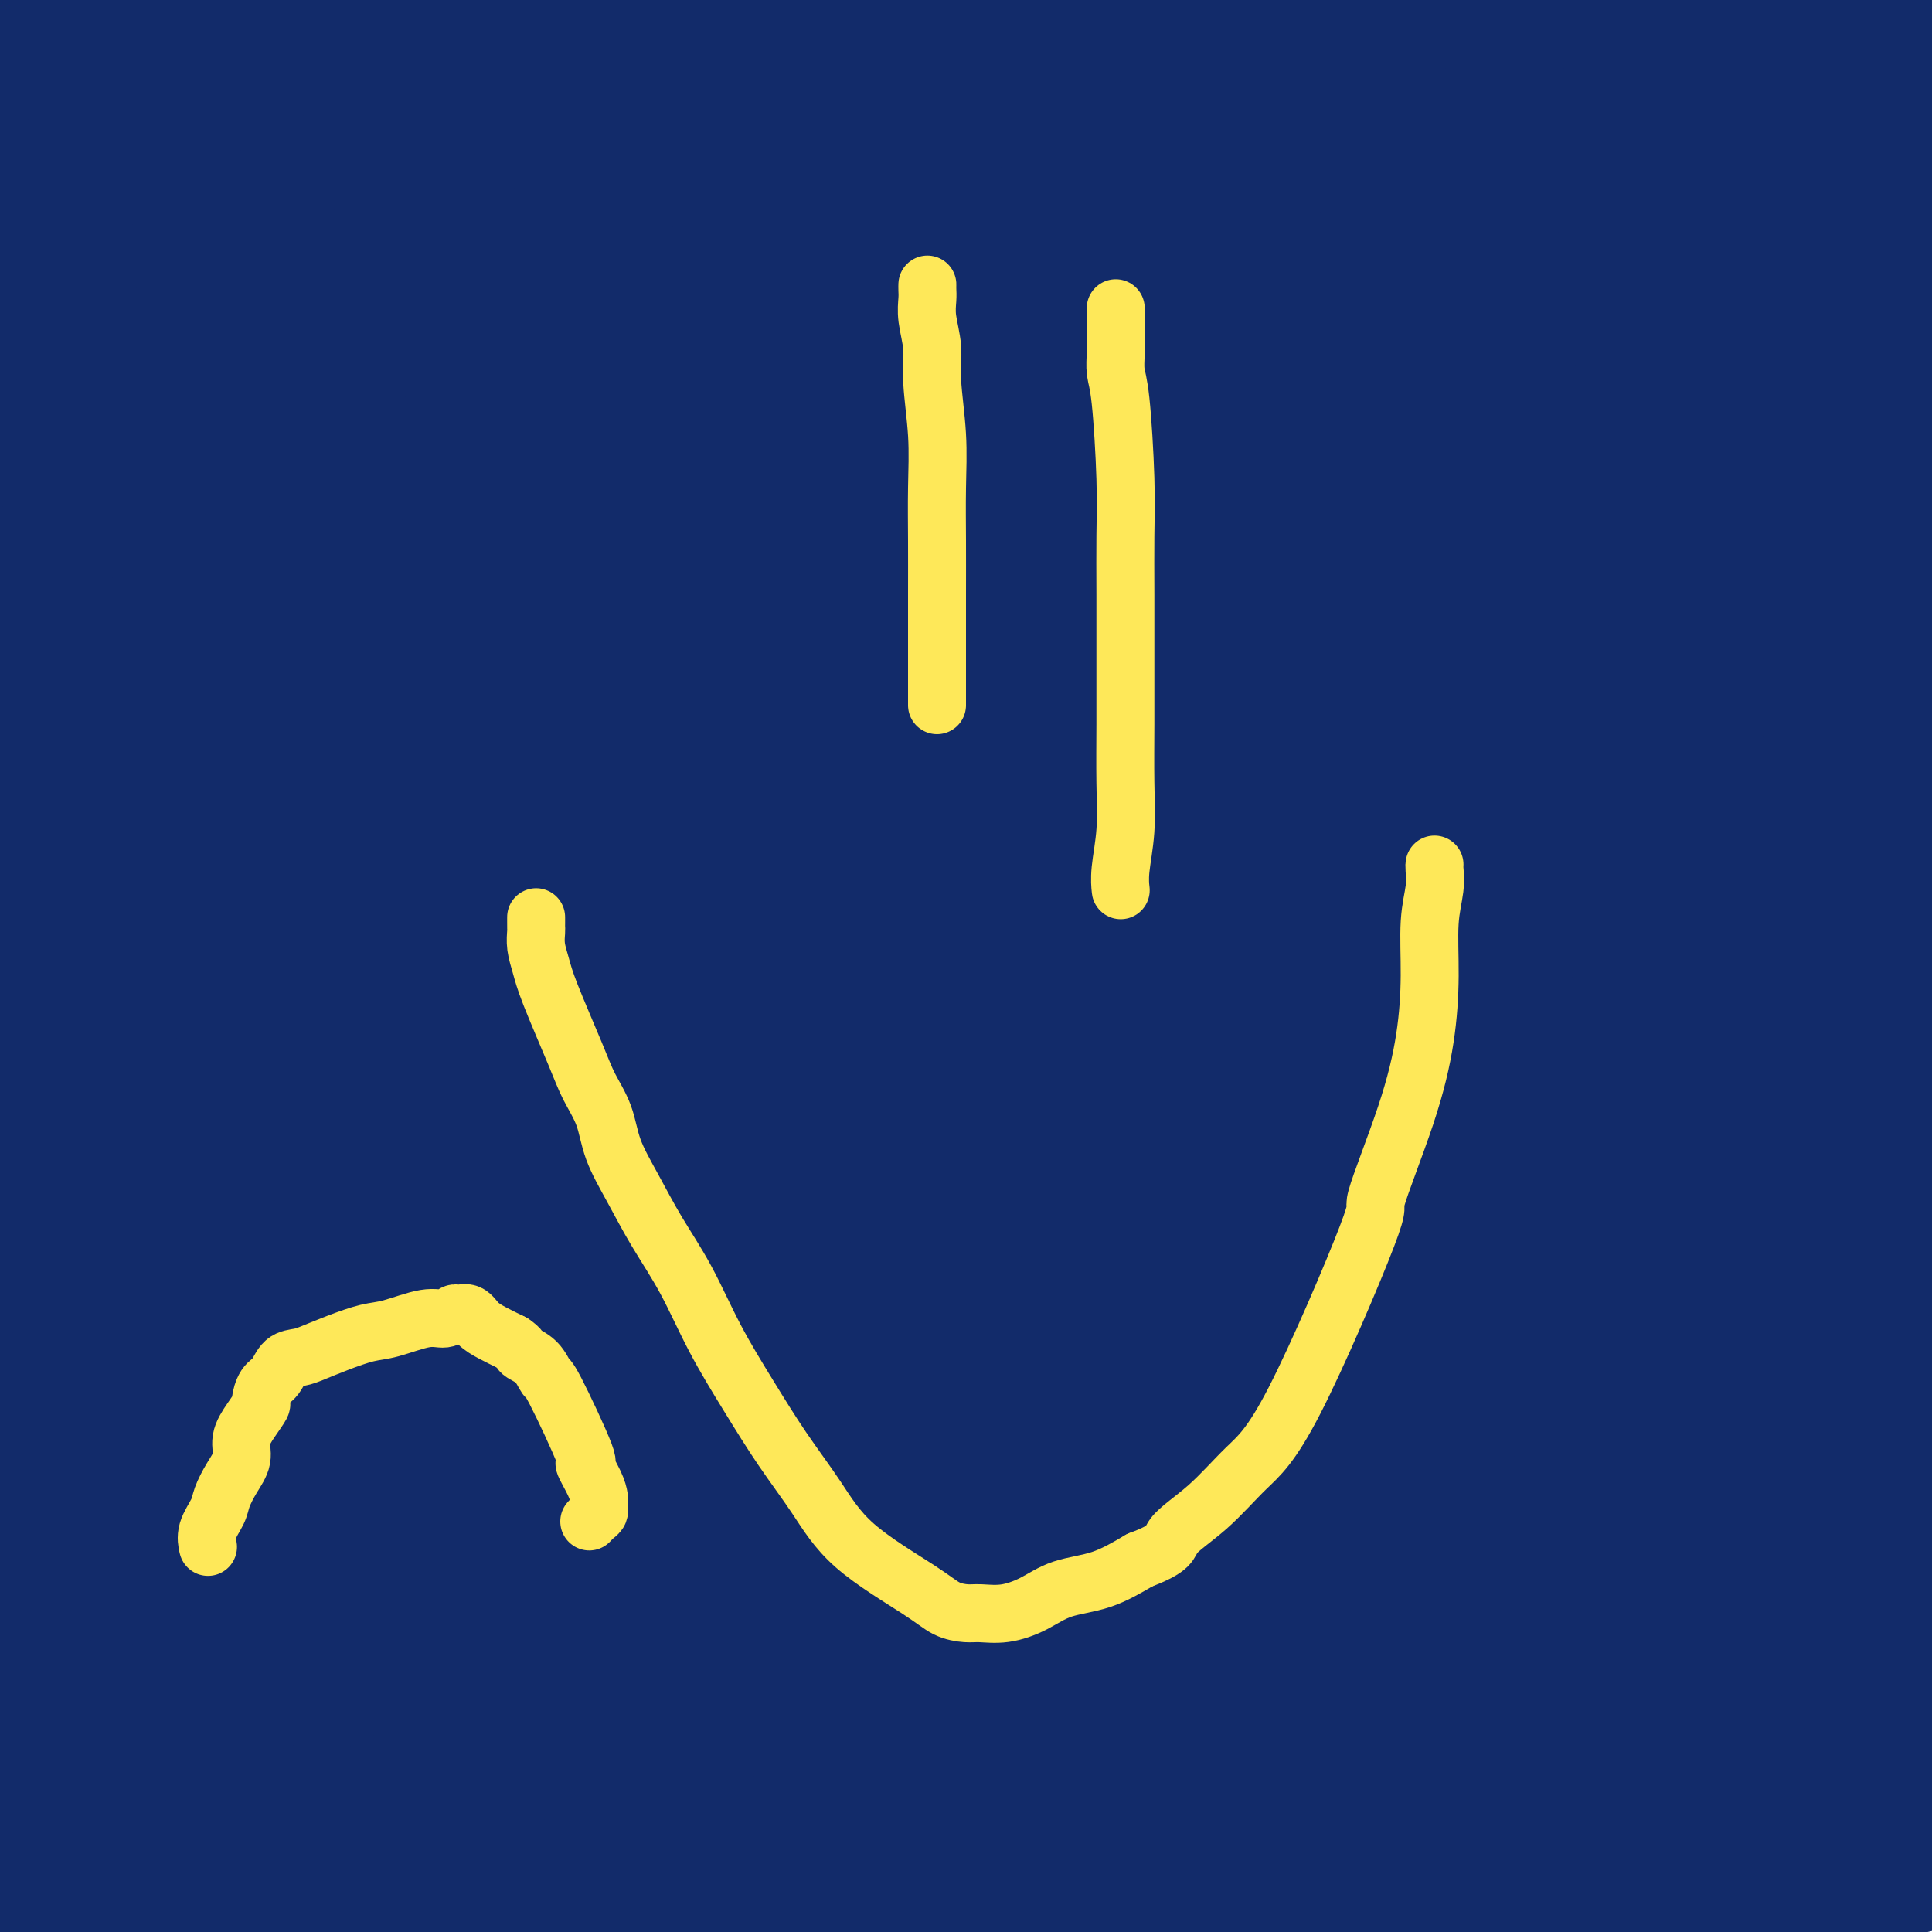 <svg viewBox='0 0 400 400' version='1.1' xmlns='http://www.w3.org/2000/svg' xmlns:xlink='http://www.w3.org/1999/xlink'><g fill='none' stroke='#000000' stroke-width='6' stroke-linecap='round' stroke-linejoin='round'><path d='M101,120c-0.079,-0.086 -0.157,-0.173 0,0c0.157,0.173 0.550,0.604 1,1c0.450,0.396 0.957,0.757 1,3c0.043,2.243 -0.378,6.370 0,9c0.378,2.630 1.555,3.765 2,7c0.445,3.235 0.159,8.570 -1,13c-1.159,4.430 -3.190,7.954 -5,12c-1.810,4.046 -3.397,8.614 -4,12c-0.603,3.386 -0.222,5.591 0,7c0.222,1.409 0.284,2.022 0,2c-0.284,-0.022 -0.913,-0.680 -1,-1c-0.087,-0.320 0.370,-0.300 0,-1c-0.370,-0.700 -1.567,-2.118 -2,-4c-0.433,-1.882 -0.102,-4.228 -1,-8c-0.898,-3.772 -3.024,-8.970 -4,-14c-0.976,-5.030 -0.801,-9.893 -1,-13c-0.199,-3.107 -0.771,-4.459 -1,-5c-0.229,-0.541 -0.114,-0.270 0,0'/><path d='M60,107c0.113,-0.256 0.225,-0.512 0,0c-0.225,0.512 -0.789,1.793 -1,4c-0.211,2.207 -0.070,5.342 0,10c0.070,4.658 0.067,10.840 0,17c-0.067,6.160 -0.199,12.299 -1,18c-0.801,5.701 -2.272,10.964 -3,16c-0.728,5.036 -0.715,9.845 -1,14c-0.285,4.155 -0.868,7.658 -1,10c-0.132,2.342 0.188,3.524 0,4c-0.188,0.476 -0.883,0.245 -1,0c-0.117,-0.245 0.344,-0.503 0,-1c-0.344,-0.497 -1.491,-1.234 -2,-3c-0.509,-1.766 -0.378,-4.561 -1,-7c-0.622,-2.439 -1.995,-4.521 -3,-7c-1.005,-2.479 -1.640,-5.355 -2,-8c-0.360,-2.645 -0.443,-5.058 -1,-7c-0.557,-1.942 -1.588,-3.412 -2,-4c-0.412,-0.588 -0.206,-0.294 0,0'/><path d='M43,186c-0.453,0.385 -0.906,0.769 -1,4c-0.094,3.231 0.171,9.307 0,13c-0.171,3.693 -0.778,5.003 -1,8c-0.222,2.997 -0.060,7.683 0,11c0.060,3.317 0.017,5.267 0,7c-0.017,1.733 -0.008,3.249 0,4c0.008,0.751 0.016,0.737 0,1c-0.016,0.263 -0.056,0.802 0,1c0.056,0.198 0.207,0.053 0,0c-0.207,-0.053 -0.774,-0.015 -1,0c-0.226,0.015 -0.113,0.008 0,0'/><path d='M35,233c-0.113,-0.401 -0.227,-0.801 0,0c0.227,0.801 0.793,2.804 1,5c0.207,2.196 0.055,4.585 0,7c-0.055,2.415 -0.014,4.857 0,8c0.014,3.143 0.000,6.986 0,10c0.000,3.014 0.014,5.200 0,8c-0.014,2.800 -0.055,6.214 0,8c0.055,1.786 0.207,1.942 0,2c-0.207,0.058 -0.773,0.016 -1,0c-0.227,-0.016 -0.113,-0.008 0,0'/><path d='M30,257c-0.270,-0.436 -0.540,-0.873 0,0c0.540,0.873 1.889,3.054 3,5c1.111,1.946 1.982,3.656 3,6c1.018,2.344 2.182,5.323 3,8c0.818,2.677 1.291,5.053 2,7c0.709,1.947 1.655,3.466 2,6c0.345,2.534 0.089,6.083 0,8c-0.089,1.917 -0.012,2.201 0,3c0.012,0.799 -0.041,2.113 0,3c0.041,0.887 0.175,1.348 0,2c-0.175,0.652 -0.660,1.495 -1,2c-0.340,0.505 -0.534,0.671 -1,1c-0.466,0.329 -1.202,0.819 -2,1c-0.798,0.181 -1.656,0.052 -2,0c-0.344,-0.052 -0.172,-0.026 0,0'/><path d='M29,313c0.008,-0.334 0.016,-0.669 0,0c-0.016,0.669 -0.057,2.341 0,4c0.057,1.659 0.211,3.306 0,5c-0.211,1.694 -0.788,3.434 -1,5c-0.212,1.566 -0.061,2.959 0,4c0.061,1.041 0.031,1.732 0,3c-0.031,1.268 -0.064,3.114 0,4c0.064,0.886 0.224,0.812 0,1c-0.224,0.188 -0.831,0.639 -1,1c-0.169,0.361 0.099,0.633 0,1c-0.099,0.367 -0.565,0.830 -1,1c-0.435,0.170 -0.839,0.049 -1,0c-0.161,-0.049 -0.081,-0.024 0,0'/><path d='M21,354c-0.000,0.650 -0.000,1.301 0,2c0.000,0.699 0.001,1.448 0,2c-0.001,0.552 -0.004,0.908 0,2c0.004,1.092 0.016,2.919 0,4c-0.016,1.081 -0.061,1.417 0,2c0.061,0.583 0.226,1.413 0,2c-0.226,0.587 -0.845,0.932 -1,1c-0.155,0.068 0.155,-0.139 0,0c-0.155,0.139 -0.773,0.625 -1,1c-0.227,0.375 -0.061,0.639 0,1c0.061,0.361 0.017,0.817 0,1c-0.017,0.183 -0.009,0.091 0,0'/><path d='M28,383c0.449,0.000 0.897,0.000 0,0c-0.897,-0.000 -3.141,-0.000 -5,0c-1.859,0.000 -3.334,0.000 -4,0c-0.666,-0.000 -0.524,-0.001 0,0c0.524,0.001 1.428,0.003 2,0c0.572,-0.003 0.811,-0.012 3,0c2.189,0.012 6.327,0.046 11,0c4.673,-0.046 9.880,-0.171 15,0c5.120,0.171 10.153,0.638 16,1c5.847,0.362 12.507,0.619 19,1c6.493,0.381 12.820,0.887 19,1c6.180,0.113 12.213,-0.166 18,0c5.787,0.166 11.330,0.776 17,1c5.670,0.224 11.469,0.060 16,0c4.531,-0.060 7.796,-0.016 10,0c2.204,0.016 3.348,0.004 4,0c0.652,-0.004 0.813,-0.000 1,0c0.187,0.000 0.399,-0.004 0,0c-0.399,0.004 -1.410,0.015 -2,0c-0.590,-0.015 -0.760,-0.057 -3,0c-2.240,0.057 -6.549,0.211 -11,0c-4.451,-0.211 -9.045,-0.788 -15,-1c-5.955,-0.212 -13.273,-0.061 -20,0c-6.727,0.061 -12.864,0.030 -19,0'/><path d='M100,386c-13.383,-0.171 -12.339,-0.098 -15,0c-2.661,0.098 -9.025,0.223 -13,0c-3.975,-0.223 -5.560,-0.792 -7,-1c-1.440,-0.208 -2.734,-0.056 -3,0c-0.266,0.056 0.494,0.015 1,0c0.506,-0.015 0.756,-0.005 1,0c0.244,0.005 0.482,0.005 2,0c1.518,-0.005 4.314,-0.016 7,0c2.686,0.016 5.260,0.057 8,0c2.740,-0.057 5.645,-0.212 9,0c3.355,0.212 7.160,0.793 11,1c3.840,0.207 7.714,0.041 11,0c3.286,-0.041 5.985,0.045 9,0c3.015,-0.045 6.347,-0.219 10,0c3.653,0.219 7.625,0.832 11,1c3.375,0.168 6.151,-0.109 10,0c3.849,0.109 8.772,0.604 13,1c4.228,0.396 7.762,0.695 11,1c3.238,0.305 6.179,0.618 11,1c4.821,0.382 11.521,0.834 16,1c4.479,0.166 6.737,0.044 10,0c3.263,-0.044 7.532,-0.012 11,0c3.468,0.012 6.134,0.003 9,0c2.866,-0.003 5.933,-0.002 9,0'/><path d='M242,391c29.409,0.957 12.933,0.348 8,0c-4.933,-0.348 1.677,-0.437 5,-1c3.323,-0.563 3.359,-1.600 5,-2c1.641,-0.400 4.888,-0.164 8,0c3.112,0.164 6.091,0.254 9,0c2.909,-0.254 5.750,-0.853 8,-1c2.250,-0.147 3.909,0.158 6,0c2.091,-0.158 4.613,-0.777 6,-1c1.387,-0.223 1.640,-0.049 2,0c0.360,0.049 0.829,-0.028 1,0c0.171,0.028 0.046,0.162 0,0c-0.046,-0.162 -0.012,-0.621 0,-1c0.012,-0.379 0.004,-0.680 0,-1c-0.004,-0.320 -0.002,-0.660 0,-1'/><path d='M300,383c-0.034,-1.028 -0.118,-2.098 0,-3c0.118,-0.902 0.437,-1.638 1,-5c0.563,-3.362 1.369,-9.352 2,-13c0.631,-3.648 1.087,-4.954 2,-8c0.913,-3.046 2.282,-7.831 3,-12c0.718,-4.169 0.786,-7.722 1,-12c0.214,-4.278 0.573,-9.280 1,-15c0.427,-5.720 0.923,-12.159 2,-19c1.077,-6.841 2.734,-14.083 4,-22c1.266,-7.917 2.139,-16.508 3,-24c0.861,-7.492 1.709,-13.884 3,-20c1.291,-6.116 3.025,-11.958 4,-17c0.975,-5.042 1.189,-9.286 2,-16c0.811,-6.714 2.217,-15.897 3,-22c0.783,-6.103 0.942,-9.127 1,-12c0.058,-2.873 0.016,-5.596 0,-8c-0.016,-2.404 -0.004,-4.490 0,-6c0.004,-1.510 0.001,-2.445 0,-3c-0.001,-0.555 -0.001,-0.729 0,-1c0.001,-0.271 0.001,-0.638 0,-1c-0.001,-0.362 -0.003,-0.720 0,-1c0.003,-0.280 0.011,-0.483 0,-1c-0.011,-0.517 -0.041,-1.347 0,-2c0.041,-0.653 0.155,-1.128 0,-2c-0.155,-0.872 -0.577,-2.143 -1,-3c-0.423,-0.857 -0.845,-1.302 -1,-2c-0.155,-0.698 -0.042,-1.649 0,-2c0.042,-0.351 0.012,-0.100 0,0c-0.012,0.100 -0.006,0.050 0,0'/><path d='M330,131c-0.268,-6.776 -0.437,-1.717 -1,0c-0.563,1.717 -1.520,0.093 -4,-1c-2.480,-1.093 -6.481,-1.655 -9,-2c-2.519,-0.345 -3.554,-0.475 -8,-1c-4.446,-0.525 -12.302,-1.447 -16,-2c-3.698,-0.553 -3.239,-0.737 -5,-1c-1.761,-0.263 -5.743,-0.606 -11,-1c-5.257,-0.394 -11.791,-0.838 -17,-1c-5.209,-0.162 -9.094,-0.043 -14,0c-4.906,0.043 -10.831,0.011 -17,0c-6.169,-0.011 -12.580,0.001 -18,0c-5.420,-0.001 -9.849,-0.014 -15,0c-5.151,0.014 -11.025,0.056 -16,0c-4.975,-0.056 -9.050,-0.208 -14,0c-4.950,0.208 -10.775,0.776 -16,1c-5.225,0.224 -9.852,0.102 -15,0c-5.148,-0.102 -10.819,-0.186 -16,0c-5.181,0.186 -9.872,0.642 -14,1c-4.128,0.358 -7.694,0.618 -14,1c-6.306,0.382 -15.353,0.887 -21,1c-5.647,0.113 -7.894,-0.166 -11,0c-3.106,0.166 -7.071,0.775 -10,1c-2.929,0.225 -4.822,0.064 -7,0c-2.178,-0.064 -4.640,-0.031 -7,0c-2.360,0.031 -4.619,0.061 -6,0c-1.381,-0.061 -1.884,-0.212 -3,0c-1.116,0.212 -2.846,0.789 -4,1c-1.154,0.211 -1.734,0.057 -2,0c-0.266,-0.057 -0.219,-0.016 0,0c0.219,0.016 0.609,0.008 1,0'/><path d='M20,128c-14.466,0.738 -1.632,0.081 5,0c6.632,-0.081 7.063,0.412 10,1c2.937,0.588 8.379,1.272 13,2c4.621,0.728 8.420,1.502 12,2c3.580,0.498 6.940,0.722 10,1c3.060,0.278 5.821,0.610 8,1c2.179,0.390 3.775,0.836 5,1c1.225,0.164 2.079,0.044 3,0c0.921,-0.044 1.909,-0.012 2,0c0.091,0.012 -0.714,0.003 -1,0c-0.286,-0.003 -0.054,0.001 -1,0c-0.946,-0.001 -3.069,-0.008 -5,0c-1.931,0.008 -3.670,0.030 -6,0c-2.330,-0.030 -5.251,-0.113 -8,0c-2.749,0.113 -5.324,0.422 -8,0c-2.676,-0.422 -5.451,-1.575 -7,-2c-1.549,-0.425 -1.871,-0.121 -2,0c-0.129,0.121 -0.064,0.061 0,0'/><path d='M48,190c-0.003,0.119 -0.006,0.238 1,0c1.006,-0.238 3.021,-0.833 4,-1c0.979,-0.167 0.923,0.095 2,0c1.077,-0.095 3.289,-0.547 5,-1c1.711,-0.453 2.921,-0.906 5,-1c2.079,-0.094 5.026,0.171 8,0c2.974,-0.171 5.974,-0.778 9,-1c3.026,-0.222 6.078,-0.061 9,0c2.922,0.061 5.716,0.020 9,0c3.284,-0.020 7.060,-0.020 10,0c2.940,0.020 5.044,0.061 8,0c2.956,-0.061 6.763,-0.223 10,0c3.237,0.223 5.903,0.830 9,1c3.097,0.170 6.625,-0.098 11,0c4.375,0.098 9.597,0.562 14,1c4.403,0.438 7.986,0.849 12,1c4.014,0.151 8.460,0.040 13,0c4.540,-0.040 9.173,-0.011 14,0c4.827,0.011 9.847,0.004 15,0c5.153,-0.004 10.440,-0.005 16,0c5.560,0.005 11.393,0.015 16,0c4.607,-0.015 7.988,-0.057 12,0c4.012,0.057 8.655,0.212 12,0c3.345,-0.212 5.394,-0.792 9,-1c3.606,-0.208 8.771,-0.046 11,0c2.229,0.046 1.523,-0.026 2,0c0.477,0.026 2.136,0.150 3,0c0.864,-0.150 0.932,-0.575 1,-1'/><path d='M298,187c19.331,-0.305 5.660,-0.068 1,0c-4.660,0.068 -0.307,-0.034 2,0c2.307,0.034 2.569,0.205 4,0c1.431,-0.205 4.030,-0.787 7,-1c2.970,-0.213 6.312,-0.057 8,0c1.688,0.057 1.724,0.015 2,0c0.276,-0.015 0.793,-0.004 1,0c0.207,0.004 0.103,0.002 0,0'/><path d='M32,259c-0.250,-0.000 -0.501,-0.000 0,0c0.501,0.000 1.753,0.000 3,0c1.247,-0.000 2.489,-0.000 4,0c1.511,0.000 3.291,0.000 5,0c1.709,-0.000 3.347,-0.000 5,0c1.653,0.000 3.319,0.000 5,0c1.681,-0.000 3.375,-0.000 5,0c1.625,0.000 3.181,0.002 5,0c1.819,-0.002 3.902,-0.006 6,0c2.098,0.006 4.211,0.023 6,0c1.789,-0.023 3.253,-0.087 5,0c1.747,0.087 3.778,0.325 6,0c2.222,-0.325 4.635,-1.211 7,-2c2.365,-0.789 4.682,-1.479 7,-2c2.318,-0.521 4.639,-0.872 9,-1c4.361,-0.128 10.764,-0.034 16,0c5.236,0.034 9.305,0.009 13,0c3.695,-0.009 7.017,-0.002 11,0c3.983,0.002 8.628,0.001 13,0c4.372,-0.001 8.471,0.000 12,0c3.529,-0.000 6.489,-0.001 10,0c3.511,0.001 7.575,0.003 11,0c3.425,-0.003 6.213,-0.010 9,0c2.787,0.010 5.575,0.037 8,0c2.425,-0.037 4.489,-0.136 7,0c2.511,0.136 5.468,0.509 8,0c2.532,-0.509 4.637,-1.899 8,-3c3.363,-1.101 7.984,-1.914 11,-2c3.016,-0.086 4.427,0.554 6,0c1.573,-0.554 3.306,-2.301 5,-3c1.694,-0.699 3.347,-0.349 5,0'/><path d='M263,246c6.291,-1.415 4.518,-0.954 5,-1c0.482,-0.046 3.220,-0.601 6,-1c2.780,-0.399 5.601,-0.643 8,-1c2.399,-0.357 4.374,-0.827 8,-1c3.626,-0.173 8.901,-0.050 11,0c2.099,0.050 1.022,0.028 3,0c1.978,-0.028 7.012,-0.060 11,0c3.988,0.060 6.930,0.212 9,0c2.070,-0.212 3.267,-0.789 6,-1c2.733,-0.211 7.002,-0.057 10,0c2.998,0.057 4.726,0.015 6,0c1.274,-0.015 2.094,-0.004 3,0c0.906,0.004 1.898,0.001 2,0c0.102,-0.001 -0.685,-0.000 -1,0c-0.315,0.000 -0.157,0.000 0,0'/><path d='M30,347c-0.017,0.000 -0.033,0.000 0,0c0.033,-0.000 0.116,-0.001 1,0c0.884,0.001 2.570,0.004 4,0c1.430,-0.004 2.605,-0.015 6,0c3.395,0.015 9.009,0.056 13,0c3.991,-0.056 6.358,-0.210 10,0c3.642,0.210 8.558,0.785 13,1c4.442,0.215 8.408,0.071 12,0c3.592,-0.071 6.810,-0.067 9,0c2.190,0.067 3.353,0.198 5,0c1.647,-0.198 3.777,-0.725 5,-1c1.223,-0.275 1.538,-0.298 2,-1c0.462,-0.702 1.073,-2.082 2,-3c0.927,-0.918 2.172,-1.373 3,-2c0.828,-0.627 1.240,-1.425 2,-2c0.760,-0.575 1.869,-0.927 4,-1c2.131,-0.073 5.285,0.133 9,0c3.715,-0.133 7.990,-0.606 13,0c5.010,0.606 10.753,2.292 16,4c5.247,1.708 9.998,3.439 14,5c4.002,1.561 7.256,2.951 11,4c3.744,1.049 7.979,1.755 11,2c3.021,0.245 4.829,0.028 6,0c1.171,-0.028 1.706,0.133 3,0c1.294,-0.133 3.347,-0.562 5,-1c1.653,-0.438 2.907,-0.887 5,-1c2.093,-0.113 5.027,0.111 9,0c3.973,-0.111 8.987,-0.555 14,-1'/><path d='M237,350c8.430,-0.464 8.506,-0.124 10,0c1.494,0.124 4.407,0.031 7,0c2.593,-0.031 4.867,-0.001 7,0c2.133,0.001 4.127,-0.026 6,0c1.873,0.026 3.626,0.106 5,0c1.374,-0.106 2.371,-0.398 4,-1c1.629,-0.602 3.891,-1.512 6,-2c2.109,-0.488 4.066,-0.552 6,-1c1.934,-0.448 3.845,-1.280 5,-2c1.155,-0.720 1.553,-1.327 3,-2c1.447,-0.673 3.942,-1.410 5,-2c1.058,-0.590 0.677,-1.031 2,-2c1.323,-0.969 4.350,-2.466 6,-3c1.650,-0.534 1.924,-0.105 3,-1c1.076,-0.895 2.954,-3.116 4,-4c1.046,-0.884 1.260,-0.433 2,-1c0.740,-0.567 2.007,-2.153 3,-3c0.993,-0.847 1.712,-0.956 2,-1c0.288,-0.044 0.144,-0.022 0,0'/><path d='M75,260c0.004,-0.069 0.008,-0.139 0,0c-0.008,0.139 -0.027,0.486 0,1c0.027,0.514 0.101,1.196 0,2c-0.101,0.804 -0.375,1.731 -1,3c-0.625,1.269 -1.599,2.879 -2,5c-0.401,2.121 -0.230,4.754 -1,7c-0.770,2.246 -2.482,4.105 -3,7c-0.518,2.895 0.160,6.827 0,9c-0.160,2.173 -1.156,2.586 -2,4c-0.844,1.414 -1.535,3.828 -2,6c-0.465,2.172 -0.703,4.102 -1,6c-0.297,1.898 -0.654,3.766 -1,5c-0.346,1.234 -0.681,1.835 -1,3c-0.319,1.165 -0.621,2.893 -1,4c-0.379,1.107 -0.834,1.594 -1,2c-0.166,0.406 -0.044,0.733 0,1c0.044,0.267 0.008,0.476 0,1c-0.008,0.524 0.012,1.363 0,2c-0.012,0.637 -0.056,1.074 0,2c0.056,0.926 0.210,2.343 0,3c-0.210,0.657 -0.786,0.555 -1,1c-0.214,0.445 -0.068,1.439 0,2c0.068,0.561 0.057,0.690 0,1c-0.057,0.310 -0.159,0.803 0,1c0.159,0.197 0.580,0.099 1,0'/><path d='M59,338c0.000,1.963 0.001,0.370 0,0c-0.001,-0.370 -0.004,0.482 0,1c0.004,0.518 0.015,0.702 0,1c-0.015,0.298 -0.056,0.711 0,1c0.056,0.289 0.208,0.456 0,1c-0.208,0.544 -0.778,1.465 -1,2c-0.222,0.535 -0.097,0.683 0,1c0.097,0.317 0.166,0.803 0,1c-0.166,0.197 -0.567,0.105 -1,0c-0.433,-0.105 -0.900,-0.224 -1,0c-0.100,0.224 0.165,0.791 0,1c-0.165,0.209 -0.762,0.060 -1,0c-0.238,-0.060 -0.119,-0.030 0,0'/><path d='M134,260c-0.778,-0.214 -1.556,-0.427 -2,0c-0.444,0.427 -0.554,1.495 -1,2c-0.446,0.505 -1.230,0.448 -2,1c-0.770,0.552 -1.527,1.714 -2,3c-0.473,1.286 -0.662,2.698 -1,4c-0.338,1.302 -0.827,2.495 -1,4c-0.173,1.505 -0.032,3.322 0,5c0.032,1.678 -0.044,3.218 0,5c0.044,1.782 0.208,3.806 0,6c-0.208,2.194 -0.788,4.556 -1,7c-0.212,2.444 -0.057,4.968 0,7c0.057,2.032 0.015,3.572 0,5c-0.015,1.428 -0.004,2.742 0,4c0.004,1.258 0.002,2.458 0,3c-0.002,0.542 -0.003,0.424 0,1c0.003,0.576 0.011,1.845 0,3c-0.011,1.155 -0.040,2.196 0,3c0.040,0.804 0.151,1.371 0,2c-0.151,0.629 -0.562,1.321 -1,2c-0.438,0.679 -0.901,1.347 -1,2c-0.099,0.653 0.167,1.292 0,2c-0.167,0.708 -0.766,1.485 -1,2c-0.234,0.515 -0.101,0.769 0,1c0.101,0.231 0.171,0.440 0,1c-0.171,0.560 -0.582,1.470 -1,2c-0.418,0.530 -0.843,0.681 -1,1c-0.157,0.319 -0.045,0.805 0,1c0.045,0.195 0.022,0.097 0,0'/><path d='M187,276c-0.003,0.010 -0.006,0.020 0,0c0.006,-0.020 0.022,-0.070 0,1c-0.022,1.070 -0.081,3.261 0,4c0.081,0.739 0.302,0.028 0,1c-0.302,0.972 -1.128,3.628 -2,6c-0.872,2.372 -1.791,4.461 -2,6c-0.209,1.539 0.292,2.529 0,4c-0.292,1.471 -1.377,3.422 -2,5c-0.623,1.578 -0.783,2.781 -1,4c-0.217,1.219 -0.492,2.454 -1,4c-0.508,1.546 -1.249,3.404 -2,5c-0.751,1.596 -1.511,2.931 -2,4c-0.489,1.069 -0.706,1.873 -1,3c-0.294,1.127 -0.666,2.577 -1,4c-0.334,1.423 -0.629,2.818 -1,4c-0.371,1.182 -0.817,2.151 -1,3c-0.183,0.849 -0.103,1.577 0,2c0.103,0.423 0.230,0.540 0,1c-0.230,0.460 -0.817,1.262 -1,2c-0.183,0.738 0.038,1.412 0,2c-0.038,0.588 -0.335,1.089 -1,2c-0.665,0.911 -1.699,2.233 -2,3c-0.301,0.767 0.129,0.979 0,1c-0.129,0.021 -0.818,-0.149 -1,0c-0.182,0.149 0.143,0.617 0,1c-0.143,0.383 -0.755,0.681 -1,1c-0.245,0.319 -0.122,0.660 0,1'/><path d='M165,350c-3.403,11.687 -0.911,3.904 0,1c0.911,-2.904 0.240,-0.929 0,0c-0.240,0.929 -0.049,0.811 0,1c0.049,0.189 -0.042,0.685 0,1c0.042,0.315 0.219,0.449 0,1c-0.219,0.551 -0.833,1.520 -1,2c-0.167,0.480 0.113,0.471 0,1c-0.113,0.529 -0.619,1.595 -1,2c-0.381,0.405 -0.638,0.150 -1,0c-0.362,-0.150 -0.829,-0.195 -1,0c-0.171,0.195 -0.046,0.629 0,0c0.046,-0.629 0.013,-2.323 0,-3c-0.013,-0.677 -0.007,-0.339 0,0'/><path d='M209,267c-0.113,-0.119 -0.226,-0.238 0,0c0.226,0.238 0.790,0.831 1,1c0.210,0.169 0.064,-0.088 0,0c-0.064,0.088 -0.047,0.519 0,2c0.047,1.481 0.125,4.012 0,6c-0.125,1.988 -0.453,3.431 -1,6c-0.547,2.569 -1.313,6.262 -2,9c-0.687,2.738 -1.295,4.521 -2,6c-0.705,1.479 -1.506,2.656 -2,4c-0.494,1.344 -0.681,2.856 -1,4c-0.319,1.144 -0.770,1.919 -1,3c-0.230,1.081 -0.238,2.466 -1,4c-0.762,1.534 -2.279,3.216 -3,5c-0.721,1.784 -0.645,3.671 -1,5c-0.355,1.329 -1.139,2.100 -2,3c-0.861,0.900 -1.799,1.929 -2,3c-0.201,1.071 0.335,2.185 0,3c-0.335,0.815 -1.540,1.332 -2,2c-0.460,0.668 -0.175,1.488 0,2c0.175,0.512 0.240,0.718 0,1c-0.240,0.282 -0.785,0.642 -1,1c-0.215,0.358 -0.100,0.714 0,1c0.100,0.286 0.185,0.501 0,1c-0.185,0.499 -0.641,1.283 -1,2c-0.359,0.717 -0.622,1.367 -1,2c-0.378,0.633 -0.871,1.247 -1,2c-0.129,0.753 0.106,1.644 0,2c-0.106,0.356 -0.553,0.178 -1,0'/><path d='M185,347c-3.399,8.846 -0.897,2.963 0,1c0.897,-1.963 0.188,-0.004 0,1c-0.188,1.004 0.146,1.053 0,1c-0.146,-0.053 -0.770,-0.206 -1,0c-0.230,0.206 -0.066,0.773 0,1c0.066,0.227 0.033,0.113 0,0'/><path d='M252,255c-0.083,-0.040 -0.166,-0.079 0,0c0.166,0.079 0.580,0.277 1,1c0.420,0.723 0.844,1.969 1,4c0.156,2.031 0.043,4.845 0,7c-0.043,2.155 -0.016,3.650 0,6c0.016,2.350 0.020,5.553 0,9c-0.020,3.447 -0.066,7.137 0,10c0.066,2.863 0.243,4.898 0,7c-0.243,2.102 -0.907,4.270 -1,6c-0.093,1.730 0.383,3.021 0,4c-0.383,0.979 -1.626,1.647 -2,3c-0.374,1.353 0.122,3.390 -1,5c-1.122,1.610 -3.860,2.791 -5,4c-1.140,1.209 -0.680,2.444 -1,4c-0.320,1.556 -1.419,3.432 -2,5c-0.581,1.568 -0.646,2.829 -1,4c-0.354,1.171 -0.999,2.254 -2,3c-1.001,0.746 -2.360,1.156 -3,2c-0.640,0.844 -0.563,2.121 -1,3c-0.437,0.879 -1.388,1.360 -2,2c-0.612,0.640 -0.885,1.439 -1,2c-0.115,0.561 -0.072,0.882 0,1c0.072,0.118 0.173,0.032 0,0c-0.173,-0.032 -0.621,-0.009 -1,0c-0.379,0.009 -0.690,0.005 -1,0'/><path d='M230,347c-1.868,1.526 -1.037,-1.158 -1,-3c0.037,-1.842 -0.721,-2.842 -1,-4c-0.279,-1.158 -0.080,-2.474 0,-3c0.080,-0.526 0.040,-0.263 0,0'/><path d='M299,239c-0.111,0.021 -0.222,0.042 0,0c0.222,-0.042 0.777,-0.149 1,0c0.223,0.149 0.113,0.552 0,1c-0.113,0.448 -0.229,0.940 0,1c0.229,0.060 0.804,-0.311 1,0c0.196,0.311 0.012,1.306 0,2c-0.012,0.694 0.149,1.089 0,3c-0.149,1.911 -0.608,5.337 -2,8c-1.392,2.663 -3.717,4.562 -5,7c-1.283,2.438 -1.524,5.416 -2,8c-0.476,2.584 -1.188,4.773 -2,7c-0.812,2.227 -1.726,4.490 -2,6c-0.274,1.510 0.090,2.265 0,3c-0.090,0.735 -0.634,1.449 -1,3c-0.366,1.551 -0.556,3.941 -1,6c-0.444,2.059 -1.144,3.789 -2,6c-0.856,2.211 -1.869,4.902 -3,7c-1.131,2.098 -2.380,3.602 -4,5c-1.620,1.398 -3.613,2.691 -5,4c-1.387,1.309 -2.170,2.634 -4,4c-1.830,1.366 -4.707,2.775 -7,4c-2.293,1.225 -4.001,2.268 -6,3c-1.999,0.732 -4.289,1.155 -6,2c-1.711,0.845 -2.841,2.113 -4,3c-1.159,0.887 -2.346,1.393 -3,2c-0.654,0.607 -0.776,1.313 -2,2c-1.224,0.687 -3.550,1.354 -5,2c-1.450,0.646 -2.024,1.273 -3,2c-0.976,0.727 -2.354,1.556 -3,2c-0.646,0.444 -0.558,0.504 -1,1c-0.442,0.496 -1.412,1.427 -2,2c-0.588,0.573 -0.794,0.786 -1,1'/><path d='M225,346c-6.818,4.249 -2.363,1.871 -1,1c1.363,-0.871 -0.367,-0.233 -1,0c-0.633,0.233 -0.171,0.063 0,0c0.171,-0.063 0.049,-0.018 0,0c-0.049,0.018 -0.024,0.009 0,0'/><path d='M157,176c-0.083,0.389 -0.167,0.778 0,2c0.167,1.222 0.584,3.276 1,6c0.416,2.724 0.832,6.119 1,9c0.168,2.881 0.087,5.248 0,8c-0.087,2.752 -0.180,5.887 0,9c0.180,3.113 0.632,6.202 0,9c-0.632,2.798 -2.350,5.305 -3,8c-0.650,2.695 -0.233,5.579 -1,8c-0.767,2.421 -2.718,4.378 -4,6c-1.282,1.622 -1.895,2.907 -3,4c-1.105,1.093 -2.701,1.993 -4,3c-1.299,1.007 -2.302,2.120 -4,3c-1.698,0.880 -4.090,1.528 -6,3c-1.910,1.472 -3.337,3.768 -5,5c-1.663,1.232 -3.564,1.399 -5,2c-1.436,0.601 -2.409,1.635 -3,2c-0.591,0.365 -0.799,0.059 -1,0c-0.201,-0.059 -0.394,0.129 -1,0c-0.606,-0.129 -1.625,-0.573 -2,-1c-0.375,-0.427 -0.107,-0.836 0,-1c0.107,-0.164 0.054,-0.082 0,0'/><path d='M103,189c-0.000,-0.117 -0.001,-0.234 0,0c0.001,0.234 0.002,0.820 0,2c-0.002,1.180 -0.007,2.956 0,5c0.007,2.044 0.025,4.357 0,7c-0.025,2.643 -0.094,5.617 0,9c0.094,3.383 0.349,7.175 0,10c-0.349,2.825 -1.304,4.685 -2,7c-0.696,2.315 -1.133,5.087 -2,7c-0.867,1.913 -2.163,2.967 -3,4c-0.837,1.033 -1.214,2.044 -2,3c-0.786,0.956 -1.980,1.856 -3,3c-1.020,1.144 -1.864,2.531 -4,4c-2.136,1.469 -5.564,3.020 -8,4c-2.436,0.980 -3.881,1.391 -5,2c-1.119,0.609 -1.910,1.417 -3,2c-1.090,0.583 -2.477,0.941 -3,1c-0.523,0.059 -0.182,-0.180 0,0c0.182,0.180 0.206,0.780 0,1c-0.206,0.220 -0.643,0.059 -1,0c-0.357,-0.059 -0.635,-0.016 -1,0c-0.365,0.016 -0.819,0.005 -1,0c-0.181,-0.005 -0.091,-0.002 0,0'/><path d='M74,214c-0.415,1.277 -0.830,2.554 -2,5c-1.170,2.446 -3.095,6.060 -5,9c-1.905,2.940 -3.789,5.207 -5,7c-1.211,1.793 -1.749,3.111 -3,4c-1.251,0.889 -3.214,1.349 -4,2c-0.786,0.651 -0.393,1.494 -1,2c-0.607,0.506 -2.213,0.675 -3,1c-0.787,0.325 -0.756,0.805 -1,1c-0.244,0.195 -0.763,0.105 -1,0c-0.237,-0.105 -0.193,-0.224 -1,0c-0.807,0.224 -2.464,0.792 -3,1c-0.536,0.208 0.048,0.056 0,0c-0.048,-0.056 -0.728,-0.016 -1,0c-0.272,0.016 -0.136,0.008 0,0'/><path d='M44,260c-0.036,-0.027 -0.071,-0.054 0,0c0.071,0.054 0.250,0.189 1,0c0.750,-0.189 2.072,-0.703 3,-1c0.928,-0.297 1.461,-0.376 2,-1c0.539,-0.624 1.085,-1.793 2,-3c0.915,-1.207 2.200,-2.454 3,-4c0.800,-1.546 1.117,-3.392 2,-5c0.883,-1.608 2.333,-2.978 3,-4c0.667,-1.022 0.550,-1.694 1,-3c0.450,-1.306 1.465,-3.245 2,-5c0.535,-1.755 0.588,-3.328 1,-5c0.412,-1.672 1.182,-3.445 2,-5c0.818,-1.555 1.683,-2.893 2,-5c0.317,-2.107 0.085,-4.981 0,-7c-0.085,-2.019 -0.023,-3.181 0,-6c0.023,-2.819 0.006,-7.294 0,-9c-0.006,-1.706 -0.002,-0.642 0,-1c0.002,-0.358 0.000,-2.138 0,-3c-0.000,-0.862 -0.000,-0.806 0,-1c0.000,-0.194 0.000,-0.640 0,-1c-0.000,-0.360 -0.000,-0.635 0,-1c0.000,-0.365 0.000,-0.818 0,-1c-0.000,-0.182 -0.000,-0.091 0,0'/><path d='M121,259c-0.006,-0.032 -0.013,-0.064 0,0c0.013,0.064 0.045,0.224 0,0c-0.045,-0.224 -0.165,-0.833 0,-1c0.165,-0.167 0.617,0.107 1,0c0.383,-0.107 0.696,-0.595 1,-1c0.304,-0.405 0.599,-0.727 1,-1c0.401,-0.273 0.910,-0.498 1,-1c0.090,-0.502 -0.238,-1.281 0,-2c0.238,-0.719 1.041,-1.378 2,-2c0.959,-0.622 2.073,-1.206 3,-2c0.927,-0.794 1.666,-1.797 3,-3c1.334,-1.203 3.264,-2.605 5,-4c1.736,-1.395 3.277,-2.783 4,-4c0.723,-1.217 0.627,-2.264 1,-3c0.373,-0.736 1.214,-1.161 2,-2c0.786,-0.839 1.517,-2.091 2,-3c0.483,-0.909 0.718,-1.476 1,-3c0.282,-1.524 0.612,-4.004 1,-6c0.388,-1.996 0.833,-3.506 1,-5c0.167,-1.494 0.055,-2.972 0,-5c-0.055,-2.028 -0.055,-4.607 0,-7c0.055,-2.393 0.165,-4.602 0,-7c-0.165,-2.398 -0.603,-4.985 -1,-7c-0.397,-2.015 -0.751,-3.457 -1,-5c-0.249,-1.543 -0.393,-3.187 -1,-4c-0.607,-0.813 -1.678,-0.795 -2,-1c-0.322,-0.205 0.106,-0.632 0,-1c-0.106,-0.368 -0.744,-0.677 -1,-1c-0.256,-0.323 -0.128,-0.662 0,-1'/><path d='M144,177c-1.000,-3.333 -0.500,-1.667 0,0'/><path d='M199,197c0.118,-0.156 0.237,-0.311 0,0c-0.237,0.311 -0.828,1.089 -1,2c-0.172,0.911 0.076,1.956 0,3c-0.076,1.044 -0.476,2.086 -1,4c-0.524,1.914 -1.171,4.699 -2,8c-0.829,3.301 -1.840,7.117 -3,11c-1.160,3.883 -2.468,7.832 -4,12c-1.532,4.168 -3.289,8.556 -5,13c-1.711,4.444 -3.376,8.944 -5,12c-1.624,3.056 -3.206,4.668 -4,6c-0.794,1.332 -0.801,2.385 -1,3c-0.199,0.615 -0.589,0.794 -1,1c-0.411,0.206 -0.841,0.440 -1,0c-0.159,-0.440 -0.045,-1.554 0,-2c0.045,-0.446 0.023,-0.223 0,0'/><path d='M239,197c-0.090,-0.014 -0.180,-0.027 0,0c0.180,0.027 0.630,0.095 1,0c0.370,-0.095 0.658,-0.355 1,0c0.342,0.355 0.736,1.323 1,2c0.264,0.677 0.396,1.063 1,2c0.604,0.937 1.680,2.426 2,4c0.320,1.574 -0.116,3.235 0,6c0.116,2.765 0.784,6.635 1,12c0.216,5.365 -0.018,12.225 -1,18c-0.982,5.775 -2.711,10.466 -4,14c-1.289,3.534 -2.140,5.911 -3,8c-0.860,2.089 -1.731,3.892 -2,5c-0.269,1.108 0.064,1.523 0,2c-0.064,0.477 -0.525,1.017 -1,1c-0.475,-0.017 -0.962,-0.592 -1,-1c-0.038,-0.408 0.374,-0.648 0,-1c-0.374,-0.352 -1.536,-0.815 -2,-1c-0.464,-0.185 -0.232,-0.093 0,0'/><path d='M285,197c-0.113,0.002 -0.226,0.005 0,0c0.226,-0.005 0.791,-0.017 1,0c0.209,0.017 0.061,0.065 0,1c-0.061,0.935 -0.035,2.759 0,4c0.035,1.241 0.081,1.899 0,4c-0.081,2.101 -0.287,5.646 -1,9c-0.713,3.354 -1.931,6.517 -3,10c-1.069,3.483 -1.988,7.287 -3,12c-1.012,4.713 -2.117,10.334 -3,14c-0.883,3.666 -1.543,5.378 -2,7c-0.457,1.622 -0.711,3.153 -1,5c-0.289,1.847 -0.614,4.011 -1,5c-0.386,0.989 -0.835,0.805 -1,1c-0.165,0.195 -0.047,0.770 0,1c0.047,0.230 0.024,0.115 0,0'/></g>
<g fill='none' stroke='#122B6A' stroke-width='6' stroke-linecap='round' stroke-linejoin='round'><path d='M320,119c-0.001,-0.266 -0.001,-0.533 0,0c0.001,0.533 0.004,1.865 0,3c-0.004,1.135 -0.015,2.073 0,4c0.015,1.927 0.056,4.843 0,8c-0.056,3.157 -0.211,6.554 0,10c0.211,3.446 0.786,6.941 1,10c0.214,3.059 0.066,5.683 0,8c-0.066,2.317 -0.050,4.326 0,6c0.050,1.674 0.134,3.011 0,4c-0.134,0.989 -0.485,1.630 -1,3c-0.515,1.370 -1.194,3.469 -2,5c-0.806,1.531 -1.740,2.494 -3,4c-1.260,1.506 -2.845,3.556 -4,5c-1.155,1.444 -1.881,2.282 -3,3c-1.119,0.718 -2.633,1.315 -4,2c-1.367,0.685 -2.588,1.458 -4,2c-1.412,0.542 -3.015,0.854 -4,1c-0.985,0.146 -1.352,0.127 -2,0c-0.648,-0.127 -1.579,-0.364 -3,-1c-1.421,-0.636 -3.334,-1.673 -4,-2c-0.666,-0.327 -0.086,0.057 -2,-2c-1.914,-2.057 -6.323,-6.554 -9,-9c-2.677,-2.446 -3.622,-2.842 -4,-3c-0.378,-0.158 -0.189,-0.079 0,0'/><path d='M261,118c0.001,-0.088 0.001,-0.176 0,0c-0.001,0.176 -0.004,0.614 0,1c0.004,0.386 0.015,0.718 0,1c-0.015,0.282 -0.056,0.515 0,1c0.056,0.485 0.211,1.222 0,2c-0.211,0.778 -0.786,1.598 -1,3c-0.214,1.402 -0.067,3.384 -1,5c-0.933,1.616 -2.947,2.864 -4,4c-1.053,1.136 -1.145,2.161 -2,3c-0.855,0.839 -2.474,1.493 -3,2c-0.526,0.507 0.041,0.868 0,1c-0.041,0.132 -0.688,0.035 -1,0c-0.312,-0.035 -0.288,-0.010 -1,0c-0.712,0.010 -2.160,0.004 -3,0c-0.840,-0.004 -1.072,-0.006 -2,0c-0.928,0.006 -2.553,0.020 -5,0c-2.447,-0.020 -5.717,-0.072 -8,0c-2.283,0.072 -3.577,0.270 -6,0c-2.423,-0.270 -5.973,-1.009 -9,-2c-3.027,-0.991 -5.532,-2.235 -8,-3c-2.468,-0.765 -4.899,-1.053 -7,-2c-2.101,-0.947 -3.872,-2.554 -5,-3c-1.128,-0.446 -1.611,0.270 -2,0c-0.389,-0.270 -0.683,-1.526 -1,-2c-0.317,-0.474 -0.659,-0.165 -1,0c-0.341,0.165 -0.683,0.188 -1,0c-0.317,-0.188 -0.611,-0.586 -1,-1c-0.389,-0.414 -0.874,-0.842 -1,-1c-0.126,-0.158 0.107,-0.045 0,0c-0.107,0.045 -0.553,0.023 -1,0'/><path d='M187,127c-4.959,-2.244 -3.357,-1.855 -3,-2c0.357,-0.145 -0.532,-0.823 -1,-1c-0.468,-0.177 -0.517,0.149 -1,0c-0.483,-0.149 -1.400,-0.773 -2,-1c-0.600,-0.227 -0.882,-0.057 -1,0c-0.118,0.057 -0.070,0.000 -1,0c-0.930,-0.000 -2.837,0.056 -4,0c-1.163,-0.056 -1.582,-0.225 -2,0c-0.418,0.225 -0.834,0.844 -2,1c-1.166,0.156 -3.082,-0.151 -4,0c-0.918,0.151 -0.837,0.759 -1,1c-0.163,0.241 -0.570,0.116 -1,0c-0.430,-0.116 -0.885,-0.223 -1,0c-0.115,0.223 0.108,0.777 0,1c-0.108,0.223 -0.547,0.116 -1,0c-0.453,-0.116 -0.918,-0.242 -1,0c-0.082,0.242 0.220,0.852 0,1c-0.220,0.148 -0.963,-0.167 -2,0c-1.037,0.167 -2.369,0.814 -3,1c-0.631,0.186 -0.560,-0.090 -1,0c-0.440,0.090 -1.390,0.546 -2,1c-0.610,0.454 -0.882,0.906 -1,1c-0.118,0.094 -0.084,-0.169 0,0c0.084,0.169 0.219,0.770 0,1c-0.219,0.230 -0.791,0.089 -1,0c-0.209,-0.089 -0.056,-0.127 0,0c0.056,0.127 0.015,0.419 0,1c-0.015,0.581 -0.004,1.452 0,2c0.004,0.548 0.002,0.774 0,1'/><path d='M151,135c-0.293,1.169 -0.024,1.091 0,1c0.024,-0.091 -0.197,-0.196 0,0c0.197,0.196 0.813,0.693 1,1c0.187,0.307 -0.056,0.425 0,1c0.056,0.575 0.410,1.607 1,2c0.590,0.393 1.418,0.146 2,0c0.582,-0.146 0.920,-0.193 1,0c0.080,0.193 -0.098,0.625 0,1c0.098,0.375 0.473,0.693 1,1c0.527,0.307 1.205,0.604 2,1c0.795,0.396 1.706,0.890 2,1c0.294,0.110 -0.028,-0.164 0,0c0.028,0.164 0.407,0.766 1,1c0.593,0.234 1.400,0.100 2,0c0.600,-0.100 0.994,-0.167 2,0c1.006,0.167 2.625,0.566 4,1c1.375,0.434 2.507,0.901 4,1c1.493,0.099 3.349,-0.170 5,0c1.651,0.170 3.098,0.777 4,1c0.902,0.223 1.259,0.060 2,0c0.741,-0.060 1.866,-0.016 3,0c1.134,0.016 2.277,0.004 3,0c0.723,-0.004 1.025,-0.001 2,0c0.975,0.001 2.621,0.000 4,0c1.379,-0.000 2.491,-0.000 4,0c1.509,0.000 3.415,0.000 5,0c1.585,-0.000 2.847,-0.000 4,0c1.153,0.000 2.196,0.000 3,0c0.804,-0.000 1.370,-0.000 2,0c0.630,0.000 1.323,0.000 2,0c0.677,-0.000 1.339,-0.000 2,0'/><path d='M219,148c7.626,0.155 4.192,0.041 4,0c-0.192,-0.041 2.860,-0.011 5,0c2.140,0.011 3.369,0.003 5,0c1.631,-0.003 3.664,-0.001 6,0c2.336,0.001 4.974,0.000 6,0c1.026,-0.000 0.441,0.000 1,0c0.559,-0.000 2.262,-0.000 3,0c0.738,0.000 0.512,0.001 1,0c0.488,-0.001 1.691,-0.004 3,0c1.309,0.004 2.725,0.015 4,0c1.275,-0.015 2.408,-0.056 4,0c1.592,0.056 3.641,0.208 5,0c1.359,-0.208 2.027,-0.778 3,-1c0.973,-0.222 2.252,-0.098 3,0c0.748,0.098 0.964,0.170 2,0c1.036,-0.170 2.892,-0.581 4,-1c1.108,-0.419 1.468,-0.844 3,-1c1.532,-0.156 4.236,-0.042 7,0c2.764,0.042 5.588,0.012 9,0c3.412,-0.012 7.411,-0.005 12,0c4.589,0.005 9.768,0.008 16,0c6.232,-0.008 13.517,-0.029 20,0c6.483,0.029 12.162,0.107 17,0c4.838,-0.107 8.833,-0.400 13,-1c4.167,-0.600 8.507,-1.508 12,-2c3.493,-0.492 6.141,-0.569 9,-1c2.859,-0.431 5.930,-1.215 9,-2'/><path d='M356,123c5.270,0.341 10.539,0.682 0,0c-10.539,-0.682 -36.888,-2.387 -62,-4c-25.112,-1.613 -48.989,-3.133 -75,-4c-26.011,-0.867 -54.157,-1.079 -84,-2c-29.843,-0.921 -61.384,-2.549 -94,-4c-32.616,-1.451 -66.308,-2.726 -100,-4'/><path d='M45,93c-15.292,0.542 -30.583,1.083 0,0c30.583,-1.083 107.042,-3.792 173,-5c65.958,-1.208 121.417,-0.917 180,-1c58.583,-0.083 120.292,-0.542 182,-1'/><path d='M350,83c10.673,-0.029 21.346,-0.057 0,0c-21.346,0.057 -74.711,0.201 -118,0c-43.289,-0.201 -76.501,-0.746 -110,-2c-33.499,-1.254 -67.285,-3.215 -93,-5c-25.715,-1.785 -43.357,-3.392 -61,-5'/><path d='M60,78c-4.683,-0.048 -9.366,-0.097 0,0c9.366,0.097 32.780,0.338 51,1c18.220,0.662 31.247,1.743 42,2c10.753,0.257 19.234,-0.310 26,0c6.766,0.310 11.818,1.495 10,2c-1.818,0.505 -10.507,0.328 -20,0c-9.493,-0.328 -19.790,-0.806 -34,0c-14.210,0.806 -32.334,2.896 -50,4c-17.666,1.104 -34.875,1.222 -48,2c-13.125,0.778 -22.165,2.215 -27,3c-4.835,0.785 -5.465,0.918 -5,1c0.465,0.082 2.025,0.115 3,0c0.975,-0.115 1.365,-0.377 9,0c7.635,0.377 22.516,1.393 43,2c20.484,0.607 46.572,0.804 74,2c27.428,1.196 56.195,3.392 83,4c26.805,0.608 51.649,-0.373 74,0c22.351,0.373 42.210,2.099 56,3c13.790,0.901 21.510,0.976 27,1c5.490,0.024 8.750,-0.004 -1,0c-9.750,0.004 -32.511,0.039 -48,0c-15.489,-0.039 -23.706,-0.151 -31,0c-7.294,0.151 -13.666,0.566 -32,0c-18.334,-0.566 -48.630,-2.112 -77,-3c-28.370,-0.888 -54.815,-1.116 -77,-2c-22.185,-0.884 -40.112,-2.422 -49,-3c-8.888,-0.578 -8.739,-0.194 -9,0c-0.261,0.194 -0.932,0.198 0,0c0.932,-0.198 3.466,-0.599 6,-1'/><path d='M56,96c13.223,0.820 43.279,3.371 70,5c26.721,1.629 50.106,2.336 76,4c25.894,1.664 54.297,4.286 79,6c24.703,1.714 45.704,2.519 61,3c15.296,0.481 24.886,0.637 30,1c5.114,0.363 5.753,0.934 6,1c0.247,0.066 0.103,-0.372 -6,0c-6.103,0.372 -18.164,1.555 -32,2c-13.836,0.445 -29.447,0.154 -50,1c-20.553,0.846 -46.048,2.829 -71,5c-24.952,2.171 -49.363,4.528 -70,7c-20.637,2.472 -37.502,5.058 -52,8c-14.498,2.942 -26.630,6.241 -32,8c-5.370,1.759 -3.979,1.977 -4,2c-0.021,0.023 -1.454,-0.148 -2,0c-0.546,0.148 -0.203,0.614 0,1c0.203,0.386 0.268,0.692 0,1c-0.268,0.308 -0.868,0.618 -1,1c-0.132,0.382 0.205,0.834 0,1c-0.205,0.166 -0.951,0.044 -1,0c-0.049,-0.044 0.600,-0.012 1,0c0.400,0.012 0.552,0.003 1,0c0.448,-0.003 1.192,-0.001 2,0c0.808,0.001 1.679,0.000 2,0c0.321,-0.000 0.092,-0.000 0,0c-0.092,0.000 -0.046,0.000 0,0'/></g>
<g fill='none' stroke='#122B6A' stroke-width='28' stroke-linecap='round' stroke-linejoin='round'><path d='M272,224c-0.418,-0.345 -0.835,-0.691 -1,-1c-0.165,-0.309 -0.076,-0.583 0,-1c0.076,-0.417 0.141,-0.978 0,-1c-0.141,-0.022 -0.489,0.495 1,0c1.489,-0.495 4.813,-2.003 9,-4c4.187,-1.997 9.236,-4.484 15,-7c5.764,-2.516 12.244,-5.062 24,-9c11.756,-3.938 28.787,-9.268 44,-14c15.213,-4.732 28.606,-8.866 42,-13'/><path d='M392,158c4.766,0.044 9.533,0.088 0,0c-9.533,-0.088 -33.364,-0.309 -58,0c-24.636,0.309 -50.076,1.147 -75,2c-24.924,0.853 -49.330,1.721 -72,2c-22.670,0.279 -43.602,-0.031 -58,0c-14.398,0.031 -22.260,0.401 -27,0c-4.740,-0.401 -6.358,-1.575 -7,-2c-0.642,-0.425 -0.310,-0.101 1,0c1.310,0.101 3.597,-0.019 6,0c2.403,0.019 4.923,0.179 11,0c6.077,-0.179 15.711,-0.698 40,-2c24.289,-1.302 63.232,-3.389 97,-5c33.768,-1.611 62.362,-2.746 91,-4c28.638,-1.254 57.319,-2.627 86,-4'/><path d='M359,149c7.913,-0.567 15.825,-1.135 0,0c-15.825,1.135 -55.388,3.972 -97,9c-41.612,5.028 -85.272,12.248 -111,16c-25.728,3.752 -33.525,4.038 -39,4c-5.475,-0.038 -8.629,-0.400 -8,0c0.629,0.400 5.041,1.562 10,2c4.959,0.438 10.465,0.152 21,0c10.535,-0.152 26.099,-0.170 42,0c15.901,0.170 32.140,0.529 50,0c17.860,-0.529 37.342,-1.946 54,-3c16.658,-1.054 30.493,-1.744 40,-2c9.507,-0.256 14.686,-0.079 18,0c3.314,0.079 4.764,0.059 5,0c0.236,-0.059 -0.743,-0.157 -5,0c-4.257,0.157 -11.794,0.571 -19,2c-7.206,1.429 -14.081,3.874 -21,6c-6.919,2.126 -13.880,3.932 -19,6c-5.120,2.068 -8.397,4.397 -12,6c-3.603,1.603 -7.530,2.481 -9,3c-1.470,0.519 -0.481,0.679 0,1c0.481,0.321 0.455,0.804 0,1c-0.455,0.196 -1.338,0.105 2,1c3.338,0.895 10.898,2.776 18,4c7.102,1.224 13.746,1.792 20,2c6.254,0.208 12.120,0.056 19,0c6.880,-0.056 14.775,-0.015 21,0c6.225,0.015 10.778,0.004 13,0c2.222,-0.004 2.111,-0.002 2,0'/><path d='M354,207c5.306,-0.526 -8.930,-1.843 -15,-3c-6.070,-1.157 -3.975,-2.156 -27,-2c-23.025,0.156 -71.169,1.467 -93,2c-21.831,0.533 -17.348,0.289 -24,1c-6.652,0.711 -24.440,2.375 -34,3c-9.560,0.625 -10.891,0.209 -13,0c-2.109,-0.209 -4.997,-0.210 -1,0c3.997,0.210 14.878,0.631 27,1c12.122,0.369 25.486,0.687 42,1c16.514,0.313 36.177,0.623 60,0c23.823,-0.623 51.807,-2.178 80,-4c28.193,-1.822 56.597,-3.911 85,-6'/><path d='M390,167c4.646,0.107 9.292,0.215 0,0c-9.292,-0.215 -32.522,-0.751 -47,-1c-14.478,-0.249 -20.205,-0.210 -25,-1c-4.795,-0.790 -8.660,-2.408 -10,-3c-1.340,-0.592 -0.157,-0.159 1,0c1.157,0.159 2.289,0.043 5,0c2.711,-0.043 7.003,-0.011 11,0c3.997,0.011 7.700,0.003 13,0c5.300,-0.003 12.196,-0.001 20,0c7.804,0.001 16.515,0.000 25,0c8.485,-0.000 16.742,-0.000 25,0'/><path d='M387,133c3.082,0.064 6.163,0.129 0,0c-6.163,-0.129 -21.571,-0.451 -35,0c-13.429,0.451 -24.878,1.675 -35,3c-10.122,1.325 -18.917,2.751 -25,4c-6.083,1.249 -9.452,2.320 -11,3c-1.548,0.680 -1.274,0.969 -1,1c0.274,0.031 0.546,-0.196 1,0c0.454,0.196 1.088,0.815 3,1c1.912,0.185 5.100,-0.064 10,0c4.900,0.064 11.512,0.440 22,0c10.488,-0.440 24.854,-1.697 41,-3c16.146,-1.303 34.073,-2.651 52,-4'/><path d='M343,129c1.450,0.050 2.900,0.101 0,0c-2.900,-0.101 -10.150,-0.353 -13,-1c-2.850,-0.647 -1.300,-1.690 -1,-2c0.300,-0.310 -0.652,0.113 -1,-1c-0.348,-1.113 -0.094,-3.761 0,-5c0.094,-1.239 0.027,-1.068 0,-1c-0.027,0.068 -0.013,0.034 0,0'/><path d='M245,325c0.175,0.019 0.350,0.039 0,0c-0.350,-0.039 -1.226,-0.136 -1,0c0.226,0.136 1.552,0.506 -1,1c-2.552,0.494 -8.982,1.112 -16,3c-7.018,1.888 -14.623,5.046 -24,7c-9.377,1.954 -20.526,2.705 -33,5c-12.474,2.295 -26.274,6.134 -37,9c-10.726,2.866 -18.378,4.758 -23,6c-4.622,1.242 -6.213,1.833 -7,2c-0.787,0.167 -0.770,-0.090 -1,0c-0.230,0.090 -0.708,0.529 0,1c0.708,0.471 2.601,0.976 6,2c3.399,1.024 8.305,2.567 17,4c8.695,1.433 21.178,2.757 32,4c10.822,1.243 19.983,2.405 47,5c27.017,2.595 71.889,6.622 104,8c32.111,1.378 51.460,0.108 70,0c18.540,-0.108 36.270,0.946 54,2'/><path d='M378,387c5.901,0.004 11.802,0.009 0,0c-11.802,-0.009 -41.308,-0.031 -67,0c-25.692,0.031 -47.570,0.116 -87,0c-39.430,-0.116 -96.413,-0.432 -129,0c-32.587,0.432 -40.779,1.613 -49,2c-8.221,0.387 -16.472,-0.020 -10,0c6.472,0.020 27.665,0.467 49,2c21.335,1.533 42.810,4.152 65,6c22.190,1.848 45.095,2.924 68,4'/><path d='M39,385c-6.794,0.257 -13.589,0.513 0,0c13.589,-0.513 47.561,-1.797 73,-3c25.439,-1.203 42.344,-2.326 60,-3c17.656,-0.674 36.064,-0.899 48,-1c11.936,-0.101 17.399,-0.079 21,0c3.601,0.079 5.338,0.213 5,0c-0.338,-0.213 -2.752,-0.775 -6,-1c-3.248,-0.225 -7.329,-0.113 -15,0c-7.671,0.113 -18.932,0.226 -35,1c-16.068,0.774 -36.941,2.208 -62,3c-25.059,0.792 -54.302,0.940 -85,1c-30.698,0.060 -62.849,0.030 -95,0'/><path d='M22,373c-12.945,0.030 -25.890,0.060 0,0c25.890,-0.060 90.617,-0.209 128,0c37.383,0.209 47.424,0.775 57,1c9.576,0.225 18.688,0.110 23,0c4.312,-0.110 3.825,-0.215 4,0c0.175,0.215 1.014,0.751 0,1c-1.014,0.249 -3.880,0.211 -1,0c2.880,-0.211 11.506,-0.595 -24,0c-35.506,0.595 -115.145,2.170 -163,3c-47.855,0.830 -63.928,0.915 -80,1'/><path d='M4,397c4.833,0.167 9.667,0.333 0,0c-9.667,-0.333 -33.833,-1.167 -58,-2'/><path d='M356,396c-4.833,1.167 -9.667,2.333 0,0c9.667,-2.333 33.833,-8.167 58,-14'/><path d='M326,337c12.000,0.018 24.000,0.036 0,0c-24.000,-0.036 -84.000,-0.125 -138,0c-54.000,0.125 -102.000,0.464 -145,0c-43.000,-0.464 -81.000,-1.732 -119,-3'/><path d='M60,325c-10.252,-0.004 -20.504,-0.008 0,0c20.504,0.008 71.764,0.026 112,0c40.236,-0.026 69.449,-0.098 96,0c26.551,0.098 50.439,0.366 65,1c14.561,0.634 19.796,1.634 22,2c2.204,0.366 1.377,0.099 1,0c-0.377,-0.099 -0.304,-0.029 -3,0c-2.696,0.029 -8.160,0.017 -18,0c-9.840,-0.017 -24.057,-0.038 -43,0c-18.943,0.038 -42.614,0.134 -69,1c-26.386,0.866 -55.489,2.502 -89,3c-33.511,0.498 -71.432,-0.144 -106,0c-34.568,0.144 -65.784,1.072 -97,2'/><path d='M26,355c-6.824,-0.121 -13.648,-0.243 0,0c13.648,0.243 47.768,0.850 76,1c28.232,0.150 50.578,-0.156 72,0c21.422,0.156 41.921,0.774 54,1c12.079,0.226 15.736,0.059 20,0c4.264,-0.059 9.133,-0.009 3,0c-6.133,0.009 -23.268,-0.022 -38,0c-14.732,0.022 -27.059,0.097 -42,0c-14.941,-0.097 -32.495,-0.366 -49,0c-16.505,0.366 -31.960,1.366 -47,2c-15.040,0.634 -29.665,0.901 -41,1c-11.335,0.099 -19.382,0.028 -25,0c-5.618,-0.028 -8.809,-0.014 -12,0'/><path d='M16,360c-5.039,-0.000 -10.079,-0.000 0,0c10.079,0.000 35.276,0.000 48,0c12.724,-0.000 12.977,-0.000 24,0c11.023,0.000 32.818,0.000 49,0c16.182,-0.000 26.752,-0.001 34,0c7.248,0.001 11.175,0.005 15,0c3.825,-0.005 7.548,-0.018 2,0c-5.548,0.018 -20.368,0.068 -28,0c-7.632,-0.068 -8.077,-0.255 -19,-1c-10.923,-0.745 -32.326,-2.047 -52,-3c-19.674,-0.953 -37.621,-1.558 -58,-2c-20.379,-0.442 -43.189,-0.721 -66,-1'/><path d='M6,399c-0.765,0.319 -1.531,0.638 0,0c1.531,-0.638 5.357,-2.233 9,-4c3.643,-1.767 7.103,-3.705 11,-5c3.897,-1.295 8.232,-1.947 13,-4c4.768,-2.053 9.969,-5.508 16,-8c6.031,-2.492 12.892,-4.020 28,-8c15.108,-3.980 38.462,-10.411 58,-14c19.538,-3.589 35.260,-4.334 54,-5c18.740,-0.666 40.497,-1.251 60,-2c19.503,-0.749 36.753,-1.663 53,-2c16.247,-0.337 31.493,-0.098 42,0c10.507,0.098 16.277,0.054 20,0c3.723,-0.054 5.401,-0.118 6,0c0.599,0.118 0.121,0.419 -1,1c-1.121,0.581 -2.884,1.444 -5,2c-2.116,0.556 -4.584,0.805 -9,1c-4.416,0.195 -10.780,0.336 -18,2c-7.220,1.664 -15.296,4.852 -25,7c-9.704,2.148 -21.035,3.255 -32,6c-10.965,2.745 -21.565,7.127 -28,10c-6.435,2.873 -8.704,4.238 -10,5c-1.296,0.762 -1.618,0.922 -2,1c-0.382,0.078 -0.822,0.073 0,0c0.822,-0.073 2.907,-0.216 4,0c1.093,0.216 1.195,0.790 4,1c2.805,0.210 8.313,0.055 15,0c6.687,-0.055 14.553,-0.012 24,0c9.447,0.012 20.476,-0.008 32,-1c11.524,-0.992 23.542,-2.957 32,-4c8.458,-1.043 13.354,-1.166 17,-2c3.646,-0.834 6.042,-2.381 7,-3c0.958,-0.619 0.479,-0.309 0,0'/><path d='M381,373c7.406,-1.391 -2.079,-0.369 -9,0c-6.921,0.369 -11.279,0.086 -21,0c-9.721,-0.086 -24.807,0.027 -39,0c-14.193,-0.027 -27.495,-0.193 -44,0c-16.505,0.193 -36.214,0.746 -45,1c-8.786,0.254 -6.650,0.209 0,0c6.650,-0.209 17.813,-0.582 32,-1c14.187,-0.418 31.396,-0.882 48,-1c16.604,-0.118 32.601,0.109 54,0c21.399,-0.109 48.199,-0.555 75,-1'/><path d='M390,375c1.721,-0.340 3.442,-0.679 0,0c-3.442,0.679 -12.046,2.378 -16,3c-3.954,0.622 -3.257,0.167 -4,0c-0.743,-0.167 -2.927,-0.048 2,0c4.927,0.048 16.963,0.024 29,0'/><path d='M395,359c0.319,-0.023 0.638,-0.045 0,0c-0.638,0.045 -2.232,0.159 -3,0c-0.768,-0.159 -0.711,-0.589 0,-1c0.711,-0.411 2.076,-0.803 3,-1c0.924,-0.197 1.407,-0.199 3,-1c1.593,-0.801 4.297,-2.400 7,-4'/><path d='M397,338c0.886,0.000 1.773,0.000 0,0c-1.773,0.000 -6.205,0.000 -9,1c-2.795,1.000 -3.953,3.000 -5,4c-1.047,1.000 -1.982,1.000 -2,1c-0.018,0.000 0.880,-0.000 2,0c1.120,0.000 2.463,0.000 8,0c5.537,0.000 15.269,0.000 25,0'/><path d='M390,338c0.686,0.000 1.371,0.000 0,0c-1.371,0.000 -4.800,0.000 -7,0c-2.200,0.000 -3.172,0.000 -3,0c0.172,0.000 1.490,0.000 2,0c0.510,0.000 0.214,0.000 2,-1c1.786,-1.000 5.653,-3.000 9,-5c3.347,-2.000 6.173,-4.000 9,-6'/><path d='M398,312c1.112,0.001 2.224,0.002 0,0c-2.224,-0.002 -7.784,-0.008 -13,0c-5.216,0.008 -10.088,0.029 -15,0c-4.912,-0.029 -9.863,-0.109 -14,0c-4.137,0.109 -7.461,0.407 -10,1c-2.539,0.593 -4.295,1.479 -5,2c-0.705,0.521 -0.360,0.675 0,1c0.360,0.325 0.733,0.821 1,1c0.267,0.179 0.427,0.040 1,0c0.573,-0.040 1.558,0.019 3,0c1.442,-0.019 3.339,-0.116 6,0c2.661,0.116 6.084,0.443 10,0c3.916,-0.443 8.323,-1.658 12,-3c3.677,-1.342 6.622,-2.812 11,-5c4.378,-2.188 10.189,-5.094 16,-8'/><path d='M390,300c2.781,-0.696 5.562,-1.392 0,0c-5.562,1.392 -19.467,4.872 -32,8c-12.533,3.128 -23.692,5.905 -36,9c-12.308,3.095 -25.763,6.507 -32,8c-6.237,1.493 -5.257,1.067 -5,1c0.257,-0.067 -0.211,0.226 0,0c0.211,-0.226 1.101,-0.972 2,-1c0.899,-0.028 1.808,0.663 7,-1c5.192,-1.663 14.667,-5.678 28,-11c13.333,-5.322 30.524,-11.949 48,-18c17.476,-6.051 35.238,-11.525 53,-17'/><path d='M382,284c8.670,-1.972 17.339,-3.943 0,0c-17.339,3.943 -60.687,13.801 -92,21c-31.313,7.199 -50.590,11.737 -66,15c-15.410,3.263 -26.953,5.249 -33,6c-6.047,0.751 -6.597,0.267 -6,0c0.597,-0.267 2.342,-0.318 3,-1c0.658,-0.682 0.229,-1.995 4,-5c3.771,-3.005 11.743,-7.702 24,-13c12.257,-5.298 28.800,-11.196 49,-19c20.200,-7.804 44.057,-17.516 69,-27c24.943,-9.484 50.971,-18.742 77,-28'/><path d='M376,270c6.212,-1.774 12.424,-3.547 0,0c-12.424,3.547 -43.486,12.415 -70,19c-26.514,6.585 -48.482,10.887 -66,13c-17.518,2.113 -30.587,2.039 -38,2c-7.413,-0.039 -9.171,-0.041 -10,0c-0.829,0.041 -0.728,0.125 -1,0c-0.272,-0.125 -0.918,-0.458 1,-2c1.918,-1.542 6.398,-4.292 13,-7c6.602,-2.708 15.326,-5.375 27,-10c11.674,-4.625 26.297,-11.207 43,-17c16.703,-5.793 35.487,-10.798 62,-18c26.513,-7.202 60.757,-16.601 95,-26'/><path d='M390,229c6.055,-0.423 12.110,-0.846 0,0c-12.110,0.846 -42.384,2.962 -66,7c-23.616,4.038 -40.574,9.999 -52,14c-11.426,4.001 -17.318,6.043 -20,7c-2.682,0.957 -2.152,0.828 0,1c2.152,0.172 5.927,0.644 16,0c10.073,-0.644 26.443,-2.404 46,-4c19.557,-1.596 42.302,-3.027 65,-5c22.698,-1.973 45.349,-4.486 68,-7'/><path d='M376,275c1.052,-0.066 2.104,-0.133 0,0c-2.104,0.133 -7.364,0.464 -9,0c-1.636,-0.464 0.352,-1.724 3,-3c2.648,-1.276 5.957,-2.569 9,-4c3.043,-1.431 5.819,-3.001 9,-5c3.181,-1.999 6.766,-4.428 9,-6c2.234,-1.572 3.117,-2.286 4,-3'/><path d='M393,253c1.276,0.007 2.553,0.014 0,0c-2.553,-0.014 -8.934,-0.050 -19,2c-10.066,2.050 -23.817,6.185 -38,9c-14.183,2.815 -28.799,4.309 -55,10c-26.201,5.691 -63.989,15.579 -81,20c-17.011,4.421 -13.245,3.374 -20,4c-6.755,0.626 -24.030,2.926 -32,4c-7.970,1.074 -6.636,0.922 -6,1c0.636,0.078 0.575,0.387 1,0c0.425,-0.387 1.337,-1.471 7,-3c5.663,-1.529 16.076,-3.503 29,-6c12.924,-2.497 28.358,-5.517 43,-9c14.642,-3.483 28.492,-7.428 46,-11c17.508,-3.572 38.675,-6.769 59,-11c20.325,-4.231 39.807,-9.494 55,-14c15.193,-4.506 26.096,-8.253 37,-12'/><path d='M364,241c4.732,-0.350 9.464,-0.700 0,0c-9.464,0.700 -33.125,2.450 -65,6c-31.875,3.550 -71.964,8.898 -97,13c-25.036,4.102 -35.019,6.956 -42,8c-6.981,1.044 -10.960,0.278 -13,0c-2.040,-0.278 -2.142,-0.070 -1,0c1.142,0.070 3.529,0.000 7,-1c3.471,-1.000 8.027,-2.931 13,-5c4.973,-2.069 10.365,-4.277 16,-7c5.635,-2.723 11.514,-5.959 17,-9c5.486,-3.041 10.578,-5.885 16,-9c5.422,-3.115 11.172,-6.502 14,-8c2.828,-1.498 2.733,-1.109 1,-1c-1.733,0.109 -5.103,-0.063 -7,0c-1.897,0.063 -2.322,0.360 -5,1c-2.678,0.640 -7.609,1.622 -13,3c-5.391,1.378 -11.241,3.152 -16,5c-4.759,1.848 -8.425,3.769 -11,5c-2.575,1.231 -4.057,1.770 -4,2c0.057,0.230 1.653,0.150 4,0c2.347,-0.150 5.445,-0.372 6,0c0.555,0.372 -1.435,1.337 8,0c9.435,-1.337 30.293,-4.977 49,-7c18.707,-2.023 35.262,-2.429 53,-4c17.738,-1.571 36.660,-4.308 55,-6c18.340,-1.692 36.097,-2.341 48,-3c11.903,-0.659 17.951,-1.330 24,-2'/><path d='M397,232c3.953,-1.354 7.906,-2.707 0,0c-7.906,2.707 -27.670,9.475 -44,14c-16.330,4.525 -29.226,6.807 -44,9c-14.774,2.193 -31.426,4.299 -47,6c-15.574,1.701 -30.069,2.998 -38,4c-7.931,1.002 -9.299,1.708 -13,2c-3.701,0.292 -9.737,0.169 -12,0c-2.263,-0.169 -0.755,-0.384 1,-1c1.755,-0.616 3.755,-1.632 8,-3c4.245,-1.368 10.735,-3.089 17,-5c6.265,-1.911 12.304,-4.011 19,-7c6.696,-2.989 14.047,-6.868 27,-12c12.953,-5.132 31.508,-11.519 43,-15c11.492,-3.481 15.923,-4.056 20,-5c4.077,-0.944 7.801,-2.256 10,-3c2.199,-0.744 2.875,-0.921 3,-1c0.125,-0.079 -0.299,-0.060 -1,0c-0.701,0.060 -1.680,0.162 -3,0c-1.320,-0.162 -2.982,-0.590 -8,0c-5.018,0.590 -13.394,2.196 -27,5c-13.606,2.804 -32.444,6.807 -53,11c-20.556,4.193 -42.831,8.577 -67,13c-24.169,4.423 -50.231,8.884 -77,15c-26.769,6.116 -54.245,13.887 -68,17c-13.755,3.113 -13.790,1.566 -14,1c-0.210,-0.566 -0.595,-0.152 -1,0c-0.405,0.152 -0.830,0.044 3,0c3.830,-0.044 11.915,-0.022 20,0'/><path d='M51,277c9.691,-0.296 22.917,-1.035 39,-3c16.083,-1.965 35.022,-5.156 58,-9c22.978,-3.844 49.994,-8.343 75,-13c25.006,-4.657 48.002,-9.474 81,-16c32.998,-6.526 75.999,-14.763 119,-23'/><path d='M295,226c2.635,-0.356 5.270,-0.711 0,0c-5.270,0.711 -18.443,2.490 -48,5c-29.557,2.510 -75.496,5.753 -117,9c-41.504,3.247 -78.573,6.499 -112,9c-33.427,2.501 -63.214,4.250 -93,6'/><path d='M53,251c-6.161,0.113 -12.322,0.227 0,0c12.322,-0.227 43.127,-0.794 67,-2c23.873,-1.206 40.814,-3.050 55,-4c14.186,-0.950 25.619,-1.005 32,-1c6.381,0.005 7.711,0.071 8,0c0.289,-0.071 -0.464,-0.280 -1,0c-0.536,0.280 -0.854,1.048 -4,2c-3.146,0.952 -9.118,2.089 -18,4c-8.882,1.911 -20.674,4.596 -32,8c-11.326,3.404 -22.187,7.528 -35,14c-12.813,6.472 -27.578,15.293 -34,20c-6.422,4.707 -4.500,5.301 -4,6c0.500,0.699 -0.423,1.505 0,2c0.423,0.495 2.192,0.681 5,1c2.808,0.319 6.654,0.772 13,1c6.346,0.228 15.190,0.230 24,0c8.810,-0.230 17.586,-0.693 27,-1c9.414,-0.307 19.467,-0.460 27,-1c7.533,-0.540 12.548,-1.469 16,-2c3.452,-0.531 5.342,-0.664 6,-1c0.658,-0.336 0.085,-0.875 0,-1c-0.085,-0.125 0.319,0.166 -7,0c-7.319,-0.166 -22.361,-0.787 -35,-1c-12.639,-0.213 -22.874,-0.019 -35,0c-12.126,0.019 -26.142,-0.139 -38,0c-11.858,0.139 -21.557,0.573 -28,1c-6.443,0.427 -9.629,0.846 -11,1c-1.371,0.154 -0.925,0.041 -1,0c-0.075,-0.041 -0.670,-0.011 1,0c1.670,0.011 5.603,0.003 11,0c5.397,-0.003 12.256,-0.001 19,0c6.744,0.001 13.372,0.000 20,0'/><path d='M101,297c11.270,-0.222 14.444,-0.778 20,-1c5.556,-0.222 13.493,-0.112 22,0c8.507,0.112 17.584,0.224 22,0c4.416,-0.224 4.172,-0.786 4,-1c-0.172,-0.214 -0.270,-0.082 -4,0c-3.730,0.082 -11.090,0.113 -17,0c-5.910,-0.113 -10.370,-0.371 -15,0c-4.630,0.371 -9.428,1.369 -13,2c-3.572,0.631 -5.916,0.895 -7,1c-1.084,0.105 -0.906,0.052 -1,0c-0.094,-0.052 -0.460,-0.103 0,0c0.460,0.103 1.746,0.359 4,0c2.254,-0.359 5.474,-1.334 7,-2c1.526,-0.666 1.357,-1.023 6,-3c4.643,-1.977 14.099,-5.572 21,-8c6.901,-2.428 11.248,-3.688 16,-5c4.752,-1.312 9.908,-2.677 13,-4c3.092,-1.323 4.121,-2.605 5,-3c0.879,-0.395 1.607,0.096 2,0c0.393,-0.096 0.449,-0.779 0,-1c-0.449,-0.221 -1.404,0.021 -3,0c-1.596,-0.021 -3.834,-0.303 -7,0c-3.166,0.303 -7.261,1.192 -11,2c-3.739,0.808 -7.124,1.534 -10,2c-2.876,0.466 -5.245,0.671 -7,1c-1.755,0.329 -2.896,0.781 -2,1c0.896,0.219 3.827,0.205 6,0c2.173,-0.205 3.586,-0.603 5,-1'/><path d='M157,277c1.971,0.002 2.399,0.007 3,0c0.601,-0.007 1.374,-0.026 1,0c-0.374,0.026 -1.895,0.098 -2,0c-0.105,-0.098 1.207,-0.367 -3,0c-4.207,0.367 -13.932,1.370 -21,2c-7.068,0.630 -11.480,0.887 -18,2c-6.520,1.113 -15.150,3.083 -22,4c-6.850,0.917 -11.921,0.782 -17,1c-5.079,0.218 -10.167,0.791 -15,1c-4.833,0.209 -9.410,0.056 -14,0c-4.590,-0.056 -9.193,-0.015 -14,0c-4.807,0.015 -9.819,0.003 -14,0c-4.181,-0.003 -7.531,0.003 -10,0c-2.469,-0.003 -4.056,-0.016 -5,0c-0.944,0.016 -1.246,0.061 -1,0c0.246,-0.061 1.038,-0.227 2,0c0.962,0.227 2.094,0.846 3,1c0.906,0.154 1.587,-0.156 6,0c4.413,0.156 12.560,0.778 19,1c6.440,0.222 11.175,0.042 15,0c3.825,-0.042 6.739,0.052 8,0c1.261,-0.052 0.868,-0.251 1,0c0.132,0.251 0.789,0.953 0,1c-0.789,0.047 -3.025,-0.560 -5,0c-1.975,0.560 -3.687,2.288 -6,4c-2.313,1.712 -5.225,3.409 -8,5c-2.775,1.591 -5.414,3.076 -8,5c-2.586,1.924 -5.119,4.287 -7,6c-1.881,1.713 -3.109,2.775 -4,4c-0.891,1.225 -1.446,2.612 -2,4'/><path d='M19,318c-2.233,2.604 -1.317,2.115 -1,2c0.317,-0.115 0.035,0.143 0,-4c-0.035,-4.143 0.176,-12.686 0,-18c-0.176,-5.314 -0.738,-7.399 -1,-10c-0.262,-2.601 -0.225,-5.716 0,-8c0.225,-2.284 0.639,-3.735 1,-5c0.361,-1.265 0.671,-2.342 1,-3c0.329,-0.658 0.677,-0.895 1,-1c0.323,-0.105 0.622,-0.077 1,0c0.378,0.077 0.834,0.204 1,1c0.166,0.796 0.042,2.261 0,4c-0.042,1.739 -0.001,3.750 0,6c0.001,2.250 -0.037,4.738 0,8c0.037,3.262 0.150,7.298 0,11c-0.150,3.702 -0.562,7.071 -1,11c-0.438,3.929 -0.901,8.418 -1,11c-0.099,2.582 0.165,3.257 0,4c-0.165,0.743 -0.760,1.554 -1,2c-0.240,0.446 -0.126,0.525 0,0c0.126,-0.525 0.264,-1.655 0,-3c-0.264,-1.345 -0.931,-2.904 -1,-5c-0.069,-2.096 0.459,-4.728 0,-10c-0.459,-5.272 -1.905,-13.185 -3,-19c-1.095,-5.815 -1.838,-9.533 -3,-13c-1.162,-3.467 -2.745,-6.682 -4,-10c-1.255,-3.318 -2.184,-6.740 -3,-9c-0.816,-2.260 -1.519,-3.360 -2,-4c-0.481,-0.640 -0.741,-0.820 -1,-1'/><path d='M2,255c-1.833,-3.500 -1.417,-0.250 -1,1c0.417,1.250 0.833,0.500 0,5c-0.833,4.500 -2.917,14.250 -5,24'/><path d='M-1,289c-0.500,0.894 -1.000,1.787 0,0c1.000,-1.787 3.500,-6.255 5,-12c1.500,-5.745 1.998,-12.768 3,-17c1.002,-4.232 2.506,-5.672 3,-7c0.494,-1.328 -0.023,-2.545 0,-3c0.023,-0.455 0.586,-0.148 1,0c0.414,0.148 0.680,0.136 1,0c0.320,-0.136 0.696,-0.398 1,1c0.304,1.398 0.538,4.456 1,8c0.462,3.544 1.153,7.574 2,12c0.847,4.426 1.849,9.249 3,14c1.151,4.751 2.452,9.432 4,14c1.548,4.568 3.343,9.025 5,12c1.657,2.975 3.177,4.467 4,6c0.823,1.533 0.949,3.106 1,4c0.051,0.894 0.026,1.110 0,1c-0.026,-0.110 -0.052,-0.547 0,-1c0.052,-0.453 0.183,-0.923 0,-2c-0.183,-1.077 -0.679,-2.762 -1,-5c-0.321,-2.238 -0.466,-5.030 -1,-7c-0.534,-1.970 -1.458,-3.118 -2,-5c-0.542,-1.882 -0.702,-4.499 -1,-6c-0.298,-1.501 -0.733,-1.887 -1,-2c-0.267,-0.113 -0.367,0.047 -1,0c-0.633,-0.047 -1.798,-0.301 -3,0c-1.202,0.301 -2.439,1.158 -4,3c-1.561,1.842 -3.446,4.669 -5,8c-1.554,3.331 -2.777,7.165 -4,11'/><path d='M10,316c-2.298,4.718 -3.544,7.012 -4,9c-0.456,1.988 -0.122,3.670 0,5c0.122,1.330 0.033,2.309 0,3c-0.033,0.691 -0.009,1.094 0,1c0.009,-0.094 0.002,-0.685 0,-1c-0.002,-0.315 -0.001,-0.354 -1,-3c-0.999,-2.646 -3.000,-7.899 -5,-12c-2.000,-4.101 -4.000,-7.051 -6,-10'/><path d='M1,262c-0.354,0.085 -0.708,0.171 0,0c0.708,-0.171 2.477,-0.597 4,-1c1.523,-0.403 2.801,-0.781 5,0c2.199,0.781 5.318,2.721 9,4c3.682,1.279 7.925,1.897 12,3c4.075,1.103 7.981,2.692 12,4c4.019,1.308 8.151,2.335 11,3c2.849,0.665 4.414,0.969 5,1c0.586,0.031 0.193,-0.210 0,0c-0.193,0.210 -0.186,0.871 0,1c0.186,0.129 0.549,-0.274 0,0c-0.549,0.274 -2.011,1.225 -3,2c-0.989,0.775 -1.505,1.374 -3,2c-1.495,0.626 -3.969,1.277 -6,2c-2.031,0.723 -3.619,1.516 -5,2c-1.381,0.484 -2.556,0.658 -3,1c-0.444,0.342 -0.158,0.851 0,1c0.158,0.149 0.188,-0.063 0,-1c-0.188,-0.937 -0.593,-2.599 -1,-5c-0.407,-2.401 -0.818,-5.543 -1,-9c-0.182,-3.457 -0.137,-7.231 0,-9c0.137,-1.769 0.367,-1.534 1,-1c0.633,0.534 1.671,1.367 3,4c1.329,2.633 2.950,7.065 5,12c2.050,4.935 4.529,10.374 7,17c2.471,6.626 4.935,14.438 7,21c2.065,6.562 3.733,11.875 5,16c1.267,4.125 2.134,7.063 3,10'/><path d='M68,342c2.319,8.379 0.618,5.826 0,5c-0.618,-0.826 -0.151,0.073 0,0c0.151,-0.073 -0.012,-1.120 0,-2c0.012,-0.880 0.199,-1.595 0,-2c-0.199,-0.405 -0.785,-0.500 -1,-1c-0.215,-0.500 -0.058,-1.404 0,-2c0.058,-0.596 0.017,-0.885 0,-1c-0.017,-0.115 -0.008,-0.058 0,0'/><path d='M178,302c0.032,-0.588 0.063,-1.175 0,-2c-0.063,-0.825 -0.221,-1.886 0,-3c0.221,-1.114 0.821,-2.280 1,-4c0.179,-1.720 -0.064,-3.992 0,-6c0.064,-2.008 0.436,-3.751 0,-6c-0.436,-2.249 -1.678,-5.006 -5,-8c-3.322,-2.994 -8.722,-6.227 -16,-10c-7.278,-3.773 -16.434,-8.087 -28,-11c-11.566,-2.913 -25.543,-4.426 -37,-5c-11.457,-0.574 -20.395,-0.211 -27,0c-6.605,0.211 -10.877,0.268 -12,0c-1.123,-0.268 0.901,-0.861 2,-1c1.099,-0.139 1.271,0.178 3,-1c1.729,-1.178 5.016,-3.850 10,-7c4.984,-3.150 11.667,-6.778 22,-11c10.333,-4.222 24.317,-9.038 39,-14c14.683,-4.962 30.064,-10.070 49,-15c18.936,-4.930 41.426,-9.682 62,-15c20.574,-5.318 39.231,-11.201 60,-17c20.769,-5.799 43.648,-11.514 64,-15c20.352,-3.486 38.176,-4.743 56,-6'/><path d='M348,161c8.470,-0.963 16.941,-1.927 0,0c-16.941,1.927 -59.293,6.743 -100,10c-40.707,3.257 -79.767,4.954 -120,7c-40.233,2.046 -81.638,4.442 -117,6c-35.362,1.558 -64.681,2.279 -94,3'/><path d='M54,189c-8.396,0.224 -16.791,0.447 0,0c16.791,-0.447 58.770,-1.566 90,-2c31.230,-0.434 51.711,-0.183 71,0c19.289,0.183 37.387,0.298 51,1c13.613,0.702 22.740,1.993 28,3c5.260,1.007 6.653,1.732 7,2c0.347,0.268 -0.351,0.079 -3,1c-2.649,0.921 -7.250,2.952 -14,4c-6.750,1.048 -15.648,1.111 -31,4c-15.352,2.889 -37.158,8.602 -61,12c-23.842,3.398 -49.722,4.479 -73,6c-23.278,1.521 -43.955,3.482 -61,5c-17.045,1.518 -30.458,2.592 -38,3c-7.542,0.408 -9.212,0.149 -9,0c0.212,-0.149 2.305,-0.187 3,0c0.695,0.187 -0.008,0.600 3,0c3.008,-0.600 9.725,-2.214 16,-3c6.275,-0.786 12.106,-0.745 29,-2c16.894,-1.255 44.851,-3.808 63,-5c18.149,-1.192 26.489,-1.024 33,-1c6.511,0.024 11.194,-0.096 15,0c3.806,0.096 6.734,0.408 9,1c2.266,0.592 3.869,1.465 5,2c1.131,0.535 1.789,0.733 2,1c0.211,0.267 -0.026,0.605 0,1c0.026,0.395 0.316,0.848 -1,1c-1.316,0.152 -4.239,0.002 -6,0c-1.761,-0.002 -2.360,0.142 -8,1c-5.640,0.858 -16.320,2.429 -27,4'/><path d='M147,228c-12.809,1.321 -23.831,1.624 -44,3c-20.169,1.376 -49.483,3.824 -66,5c-16.517,1.176 -20.236,1.078 -24,1c-3.764,-0.078 -7.574,-0.137 -9,0c-1.426,0.137 -0.468,0.471 1,0c1.468,-0.471 3.446,-1.746 7,-3c3.554,-1.254 8.682,-2.487 14,-4c5.318,-1.513 10.824,-3.305 19,-6c8.176,-2.695 19.021,-6.293 29,-9c9.979,-2.707 19.093,-4.524 25,-6c5.907,-1.476 8.608,-2.613 10,-3c1.392,-0.387 1.476,-0.025 1,0c-0.476,0.025 -1.511,-0.288 -5,0c-3.489,0.288 -9.431,1.176 -15,3c-5.569,1.824 -10.765,4.583 -18,6c-7.235,1.417 -16.509,1.490 -24,2c-7.491,0.510 -13.198,1.455 -18,2c-4.802,0.545 -8.700,0.689 -11,1c-2.300,0.311 -3.002,0.789 -3,1c0.002,0.211 0.710,0.154 2,0c1.290,-0.154 3.163,-0.404 6,-1c2.837,-0.596 6.637,-1.536 10,-2c3.363,-0.464 6.289,-0.450 13,-1c6.711,-0.550 17.207,-1.664 24,-2c6.793,-0.336 9.883,0.106 13,0c3.117,-0.106 6.262,-0.759 8,-1c1.738,-0.241 2.068,-0.069 2,0c-0.068,0.069 -0.534,0.034 -1,0'/><path d='M93,214c11.650,-1.323 2.274,-1.131 -3,-1c-5.274,0.131 -6.444,0.200 -10,0c-3.556,-0.200 -9.496,-0.669 -18,-1c-8.504,-0.331 -19.573,-0.523 -31,-1c-11.427,-0.477 -23.214,-1.238 -35,-2'/><path d='M0,199c-1.600,0.083 -3.201,0.166 0,0c3.201,-0.166 11.202,-0.582 19,-1c7.798,-0.418 15.393,-0.840 23,-1c7.607,-0.160 15.224,-0.059 21,0c5.776,0.059 9.709,0.076 13,0c3.291,-0.076 5.938,-0.246 7,0c1.062,0.246 0.537,0.907 0,1c-0.537,0.093 -1.086,-0.381 -2,0c-0.914,0.381 -2.193,1.618 -5,2c-2.807,0.382 -7.140,-0.089 -14,0c-6.860,0.089 -16.246,0.740 -28,1c-11.754,0.260 -25.877,0.130 -40,0'/><path d='M28,187c-5.695,0.576 -11.391,1.153 0,0c11.391,-1.153 39.868,-4.034 62,-7c22.132,-2.966 37.918,-6.017 54,-9c16.082,-2.983 32.459,-5.900 46,-8c13.541,-2.100 24.247,-3.385 30,-5c5.753,-1.615 6.553,-3.559 9,-5c2.447,-1.441 6.543,-2.377 9,-3c2.457,-0.623 3.277,-0.931 4,-1c0.723,-0.069 1.349,0.103 1,0c-0.349,-0.103 -1.672,-0.479 -2,-1c-0.328,-0.521 0.340,-1.187 -8,-1c-8.340,0.187 -25.689,1.225 -44,2c-18.311,0.775 -37.584,1.286 -60,2c-22.416,0.714 -47.976,1.633 -73,2c-25.024,0.367 -49.512,0.184 -74,0'/><path d='M0,161c-7.403,-0.000 -14.805,-0.000 0,0c14.805,0.000 51.819,0.000 86,0c34.181,-0.000 65.530,-0.001 110,0c44.470,0.001 102.063,0.003 134,0c31.937,-0.003 38.220,-0.012 45,0c6.780,0.012 14.058,0.046 17,0c2.942,-0.046 1.547,-0.173 1,0c-0.547,0.173 -0.245,0.646 -3,0c-2.755,-0.646 -8.567,-2.412 -15,-4c-6.433,-1.588 -13.488,-2.997 -22,-4c-8.512,-1.003 -18.483,-1.600 -35,-2c-16.517,-0.400 -39.582,-0.602 -64,-1c-24.418,-0.398 -50.189,-0.992 -81,-2c-30.811,-1.008 -66.660,-2.431 -98,-3c-31.340,-0.569 -58.170,-0.285 -85,0'/><path d='M28,146c-4.933,0.000 -9.866,0.000 0,0c9.866,-0.000 34.531,-0.000 56,0c21.469,0.000 39.741,0.000 56,0c16.259,-0.000 30.504,-0.000 42,0c11.496,0.000 20.241,0.000 28,0c7.759,-0.000 14.530,-0.000 20,0c5.470,0.000 9.639,0.000 13,0c3.361,-0.000 5.914,-0.000 6,0c0.086,0.000 -2.296,0.001 -4,0c-1.704,-0.001 -2.731,-0.004 -6,0c-3.269,0.004 -8.781,0.015 -17,0c-8.219,-0.015 -19.144,-0.056 -30,0c-10.856,0.056 -21.643,0.207 -31,0c-9.357,-0.207 -17.286,-0.774 -23,-1c-5.714,-0.226 -9.214,-0.110 -10,0c-0.786,0.110 1.142,0.216 2,0c0.858,-0.216 0.647,-0.753 4,-1c3.353,-0.247 10.268,-0.204 19,0c8.732,0.204 19.279,0.570 43,0c23.721,-0.570 60.617,-2.077 89,-3c28.383,-0.923 48.252,-1.264 69,-2c20.748,-0.736 42.374,-1.868 64,-3'/><path d='M296,127c9.692,0.378 19.383,0.757 0,0c-19.383,-0.757 -67.842,-2.648 -108,-4c-40.158,-1.352 -72.017,-2.165 -97,-3c-24.983,-0.835 -43.090,-1.692 -53,-2c-9.910,-0.308 -11.624,-0.068 -12,0c-0.376,0.068 0.585,-0.035 2,0c1.415,0.035 3.285,0.209 5,0c1.715,-0.209 3.274,-0.802 9,0c5.726,0.802 15.617,2.998 32,4c16.383,1.002 39.257,0.808 66,1c26.743,0.192 57.355,0.769 105,1c47.645,0.231 112.322,0.115 177,0'/><path d='M274,148c10.637,-0.113 21.275,-0.227 0,0c-21.275,0.227 -74.462,0.794 -109,1c-34.538,0.206 -50.427,0.050 -61,0c-10.573,-0.050 -15.831,0.006 -18,0c-2.169,-0.006 -1.249,-0.074 -1,0c0.249,0.074 -0.172,0.292 2,0c2.172,-0.292 6.938,-1.092 16,-2c9.062,-0.908 22.419,-1.924 40,-4c17.581,-2.076 39.387,-5.213 68,-8c28.613,-2.787 64.032,-5.225 99,-8c34.968,-2.775 69.484,-5.888 104,-9'/><path d='M364,110c7.589,0.008 15.179,0.016 0,0c-15.179,-0.016 -53.126,-0.057 -80,0c-26.874,0.057 -42.676,0.213 -54,0c-11.324,-0.213 -18.170,-0.794 -22,-1c-3.830,-0.206 -4.643,-0.037 -4,0c0.643,0.037 2.741,-0.059 6,-1c3.259,-0.941 7.678,-2.726 18,-4c10.322,-1.274 26.548,-2.035 48,-3c21.452,-0.965 48.129,-2.133 81,-3c32.871,-0.867 71.935,-1.434 111,-2'/><path d='M374,105c10.434,-0.397 20.867,-0.794 0,0c-20.867,0.794 -73.036,2.778 -113,5c-39.964,2.222 -67.724,4.683 -91,6c-23.276,1.317 -42.069,1.489 -55,2c-12.931,0.511 -20.000,1.361 -24,2c-4.000,0.639 -4.929,1.067 -4,1c0.929,-0.067 3.718,-0.628 8,-2c4.282,-1.372 10.059,-3.556 21,-6c10.941,-2.444 27.046,-5.150 49,-9c21.954,-3.850 49.757,-8.844 80,-12c30.243,-3.156 62.927,-4.473 99,-6c36.073,-1.527 75.537,-3.263 115,-5'/><path d='M390,90c10.407,-0.596 20.813,-1.191 0,0c-20.813,1.191 -72.846,4.169 -111,6c-38.154,1.831 -62.431,2.515 -87,4c-24.569,1.485 -49.431,3.772 -67,5c-17.569,1.228 -27.844,1.399 -35,2c-7.156,0.601 -11.191,1.632 -13,2c-1.809,0.368 -1.391,0.072 -1,0c0.391,-0.072 0.754,0.080 3,0c2.246,-0.080 6.375,-0.392 11,-1c4.625,-0.608 9.748,-1.514 22,-2c12.252,-0.486 31.635,-0.553 52,-1c20.365,-0.447 41.714,-1.274 68,-2c26.286,-0.726 57.510,-1.350 89,-2c31.490,-0.650 63.245,-1.325 95,-2'/><path d='M340,115c8.458,-0.617 16.915,-1.233 0,0c-16.915,1.233 -59.204,4.317 -95,7c-35.796,2.683 -65.100,4.967 -93,7c-27.900,2.033 -54.396,3.817 -77,5c-22.604,1.183 -41.315,1.767 -55,2c-13.685,0.233 -22.342,0.117 -31,0'/><path d='M-1,105c-1.376,0.847 -2.751,1.695 0,0c2.751,-1.695 9.630,-5.932 15,-9c5.370,-3.068 9.233,-4.966 13,-7c3.767,-2.034 7.439,-4.204 11,-6c3.561,-1.796 7.013,-3.219 9,-4c1.987,-0.781 2.510,-0.919 3,-1c0.490,-0.081 0.946,-0.105 0,0c-0.946,0.105 -3.295,0.337 -6,1c-2.705,0.663 -5.767,1.755 -9,3c-3.233,1.245 -6.638,2.641 -14,5c-7.362,2.359 -18.681,5.679 -30,9'/><path d='M29,105c-5.216,-0.050 -10.432,-0.100 0,0c10.432,0.100 36.514,0.351 58,0c21.486,-0.351 38.378,-1.304 53,-2c14.622,-0.696 26.975,-1.136 32,-1c5.025,0.136 2.722,0.849 2,1c-0.722,0.151 0.136,-0.261 -1,0c-1.136,0.261 -4.267,1.196 -9,2c-4.733,0.804 -11.068,1.476 -17,2c-5.932,0.524 -11.463,0.900 -20,2c-8.537,1.100 -20.082,2.924 -34,4c-13.918,1.076 -30.209,1.405 -47,2c-16.791,0.595 -34.083,1.456 -47,2c-12.917,0.544 -21.458,0.772 -30,1'/><path d='M4,102c-1.435,0.114 -2.870,0.228 0,0c2.870,-0.228 10.044,-0.797 15,-1c4.956,-0.203 7.694,-0.040 9,0c1.306,0.040 1.179,-0.043 1,0c-0.179,0.043 -0.412,0.211 -1,0c-0.588,-0.211 -1.531,-0.803 -3,0c-1.469,0.803 -3.464,2.999 -6,4c-2.536,1.001 -5.614,0.806 -9,2c-3.386,1.194 -7.080,3.775 -9,5c-1.920,1.225 -2.067,1.093 -2,1c0.067,-0.093 0.346,-0.146 3,-1c2.654,-0.854 7.682,-2.509 12,-4c4.318,-1.491 7.925,-2.818 14,-5c6.075,-2.182 14.616,-5.219 22,-8c7.384,-2.781 13.610,-5.307 22,-8c8.390,-2.693 18.945,-5.552 27,-8c8.055,-2.448 13.612,-4.485 24,-6c10.388,-1.515 25.608,-2.507 34,-3c8.392,-0.493 9.956,-0.487 13,0c3.044,0.487 7.570,1.454 10,2c2.430,0.546 2.766,0.669 3,1c0.234,0.331 0.368,0.868 0,1c-0.368,0.132 -1.236,-0.143 -2,0c-0.764,0.143 -1.423,0.704 -2,1c-0.577,0.296 -1.072,0.327 -2,1c-0.928,0.673 -2.290,1.987 -5,3c-2.710,1.013 -6.768,1.725 -13,3c-6.232,1.275 -14.639,3.112 -30,5c-15.361,1.888 -37.674,3.825 -60,5c-22.326,1.175 -44.663,1.587 -67,2'/><path d='M2,94c-36.833,1.167 -65.417,0.583 -94,0'/><path d='M71,86c-8.363,-0.060 -16.726,-0.119 0,0c16.726,0.119 58.542,0.417 113,0c54.458,-0.417 121.560,-1.548 168,-2c46.440,-0.452 72.220,-0.226 98,0'/><path d='M302,92c12.036,-0.232 24.071,-0.464 0,0c-24.071,0.464 -84.250,1.625 -131,2c-46.750,0.375 -80.071,-0.036 -113,-1c-32.929,-0.964 -65.464,-2.482 -98,-4'/><path d='M63,83c-9.768,0.060 -19.536,0.119 0,0c19.536,-0.119 68.375,-0.417 110,-1c41.625,-0.583 76.036,-1.452 113,-2c36.964,-0.548 76.482,-0.774 116,-1'/><path d='M308,83c9.929,-0.012 19.857,-0.024 0,0c-19.857,0.024 -69.500,0.083 -111,0c-41.500,-0.083 -74.857,-0.310 -108,0c-33.143,0.310 -66.071,1.155 -99,2'/><path d='M100,70c-10.071,0.179 -20.143,0.357 0,0c20.143,-0.357 70.500,-1.250 115,-3c44.500,-1.750 83.143,-4.357 126,-6c42.857,-1.643 89.929,-2.321 137,-3'/><path d='M338,58c12.595,-0.062 25.190,-0.124 0,0c-25.190,0.124 -88.164,0.435 -136,0c-47.836,-0.435 -80.533,-1.617 -110,-3c-29.467,-1.383 -55.705,-2.967 -79,-4c-23.295,-1.033 -43.648,-1.517 -64,-2'/><path d='M6,48c-1.753,0.002 -3.507,0.003 0,0c3.507,-0.003 12.274,-0.012 35,0c22.726,0.012 59.411,0.044 96,0c36.589,-0.044 73.082,-0.166 109,0c35.918,0.166 71.262,0.619 118,0c46.738,-0.619 104.869,-2.309 163,-4'/><path d='M339,47c16.548,-0.339 33.095,-0.679 0,0c-33.095,0.679 -115.833,2.375 -170,3c-54.167,0.625 -79.762,0.179 -109,0c-29.238,-0.179 -62.119,-0.089 -95,0'/><path d='M8,65c-1.457,-0.026 -2.914,-0.051 0,0c2.914,0.051 10.198,0.180 16,0c5.802,-0.180 10.121,-0.668 18,-1c7.879,-0.332 19.318,-0.510 28,-1c8.682,-0.490 14.607,-1.294 20,-2c5.393,-0.706 10.253,-1.315 15,-2c4.747,-0.685 9.380,-1.448 11,-2c1.620,-0.552 0.225,-0.894 0,-1c-0.225,-0.106 0.719,0.023 0,0c-0.719,-0.023 -3.102,-0.199 -5,0c-1.898,0.199 -3.312,0.772 -6,1c-2.688,0.228 -6.651,0.109 -11,0c-4.349,-0.109 -9.085,-0.209 -15,0c-5.915,0.209 -13.008,0.726 -20,1c-6.992,0.274 -13.882,0.305 -23,1c-9.118,0.695 -20.462,2.056 -31,4c-10.538,1.944 -20.269,4.472 -30,7'/><path d='M35,73c-6.766,0.637 -13.533,1.274 0,0c13.533,-1.274 47.365,-4.460 76,-8c28.635,-3.540 52.072,-7.436 81,-13c28.928,-5.564 63.345,-12.797 82,-17c18.655,-4.203 21.546,-5.376 25,-6c3.454,-0.624 7.469,-0.700 9,-1c1.531,-0.300 0.576,-0.826 0,-1c-0.576,-0.174 -0.775,0.002 -2,0c-1.225,-0.002 -3.476,-0.184 -5,0c-1.524,0.184 -2.320,0.734 -7,1c-4.680,0.266 -13.243,0.248 -26,0c-12.757,-0.248 -29.708,-0.726 -52,-1c-22.292,-0.274 -49.925,-0.343 -77,-1c-27.075,-0.657 -53.593,-1.902 -88,-4c-34.407,-2.098 -76.704,-5.049 -119,-8'/><path d='M55,4c-5.600,0.111 -11.200,0.222 0,0c11.200,-0.222 39.200,-0.778 73,-2c33.800,-1.222 73.400,-3.111 113,-5'/><path d='M71,0c-4.923,0.029 -9.847,0.058 0,0c9.847,-0.058 34.463,-0.204 47,0c12.537,0.204 12.994,0.758 13,1c0.006,0.242 -0.438,0.173 -1,0c-0.562,-0.173 -1.242,-0.450 -5,0c-3.758,0.450 -10.595,1.626 -20,2c-9.405,0.374 -21.378,-0.053 -37,0c-15.622,0.053 -34.892,0.587 -59,1c-24.108,0.413 -53.054,0.707 -82,1'/><path d='M5,13c-4.601,-0.378 -9.201,-0.756 0,0c9.201,0.756 32.204,2.647 45,4c12.796,1.353 15.384,2.169 18,3c2.616,0.831 5.261,1.676 6,2c0.739,0.324 -0.428,0.128 -1,0c-0.572,-0.128 -0.548,-0.189 -1,0c-0.452,0.189 -1.379,0.628 -4,1c-2.621,0.372 -6.936,0.677 -12,1c-5.064,0.323 -10.875,0.664 -22,1c-11.125,0.336 -27.562,0.668 -44,1'/><path d='M0,26c-2.952,0.061 -5.905,0.122 0,0c5.905,-0.122 20.666,-0.426 31,0c10.334,0.426 16.240,1.582 21,2c4.760,0.418 8.373,0.100 10,0c1.627,-0.100 1.267,0.020 1,0c-0.267,-0.020 -0.442,-0.179 -1,0c-0.558,0.179 -1.500,0.698 -3,1c-1.500,0.302 -3.558,0.389 -11,1c-7.442,0.611 -20.269,1.746 -31,3c-10.731,1.254 -19.365,2.627 -28,4'/><path d='M15,35c-3.316,0.753 -6.631,1.505 0,0c6.631,-1.505 23.209,-5.269 33,-8c9.791,-2.731 12.797,-4.431 14,-5c1.203,-0.569 0.604,-0.009 1,0c0.396,0.009 1.787,-0.534 0,-1c-1.787,-0.466 -6.750,-0.856 -13,-1c-6.250,-0.144 -13.786,-0.041 -23,0c-9.214,0.041 -20.107,0.021 -31,0'/><path d='M15,19c-3.598,0.227 -7.196,0.454 0,0c7.196,-0.454 25.188,-1.589 37,-2c11.812,-0.411 17.446,-0.098 23,0c5.554,0.098 11.029,-0.019 15,0c3.971,0.019 6.440,0.174 6,0c-0.440,-0.174 -3.788,-0.675 -8,-1c-4.212,-0.325 -9.288,-0.472 -20,-1c-10.712,-0.528 -27.061,-1.437 -43,-2c-15.939,-0.563 -31.470,-0.782 -47,-1'/><path d='M10,11c-1.106,-0.002 -2.212,-0.004 0,0c2.212,0.004 7.741,0.015 12,0c4.259,-0.015 7.248,-0.057 11,0c3.752,0.057 8.265,0.212 13,0c4.735,-0.212 9.690,-0.790 15,-1c5.310,-0.210 10.974,-0.052 20,0c9.026,0.052 21.413,-0.001 33,0c11.587,0.001 22.375,0.057 42,0c19.625,-0.057 48.089,-0.225 67,0c18.911,0.225 28.270,0.844 39,1c10.730,0.156 22.830,-0.151 32,0c9.170,0.151 15.410,0.758 21,1c5.590,0.242 10.528,0.117 15,0c4.472,-0.117 8.476,-0.228 12,0c3.524,0.228 6.566,0.794 10,1c3.434,0.206 7.259,0.053 11,0c3.741,-0.053 7.399,-0.008 11,0c3.601,0.008 7.145,-0.023 9,0c1.855,0.023 2.021,0.101 2,0c-0.021,-0.101 -0.231,-0.381 -2,0c-1.769,0.381 -5.099,1.421 -10,2c-4.901,0.579 -11.374,0.695 -25,1c-13.626,0.305 -34.406,0.800 -58,1c-23.594,0.200 -50.001,0.106 -76,0c-25.999,-0.106 -51.589,-0.225 -70,0c-18.411,0.225 -29.643,0.792 -36,1c-6.357,0.208 -7.838,0.056 -8,0c-0.162,-0.056 0.995,-0.015 1,0c0.005,0.015 -1.141,0.004 2,0c3.141,-0.004 10.571,-0.002 18,0'/><path d='M121,18c16.837,0.102 48.429,0.356 63,1c14.571,0.644 12.122,1.678 35,2c22.878,0.322 71.082,-0.067 102,0c30.918,0.067 44.548,0.591 58,1c13.452,0.409 26.726,0.705 40,1'/><path d='M388,26c8.931,-0.305 17.863,-0.610 0,0c-17.863,0.610 -62.520,2.135 -85,3c-22.480,0.865 -22.782,1.071 -27,1c-4.218,-0.071 -12.352,-0.419 -23,0c-10.648,0.419 -23.811,1.605 -29,2c-5.189,0.395 -2.403,0.000 -1,0c1.403,-0.000 1.422,0.395 4,0c2.578,-0.395 7.714,-1.581 13,-2c5.286,-0.419 10.722,-0.073 19,0c8.278,0.073 19.397,-0.128 31,-1c11.603,-0.872 23.691,-2.416 36,-3c12.309,-0.584 24.841,-0.209 35,0c10.159,0.209 17.947,0.252 22,0c4.053,-0.252 4.371,-0.801 6,-1c1.629,-0.199 4.568,-0.050 -1,0c-5.568,0.050 -19.643,-0.001 -25,0c-5.357,0.001 -1.995,0.054 -10,0c-8.005,-0.054 -27.376,-0.214 -37,0c-9.624,0.214 -9.502,0.803 -8,1c1.502,0.197 4.382,0.001 9,0c4.618,-0.001 10.974,0.192 19,0c8.026,-0.192 17.722,-0.769 29,-1c11.278,-0.231 24.139,-0.115 37,0'/><path d='M399,30c3.441,-0.348 6.881,-0.696 0,0c-6.881,0.696 -24.085,2.437 -38,3c-13.915,0.563 -24.541,-0.052 -31,0c-6.459,0.052 -8.751,0.773 -10,1c-1.249,0.227 -1.453,-0.038 -1,0c0.453,0.038 1.565,0.381 3,0c1.435,-0.381 3.192,-1.485 5,-3c1.808,-1.515 3.667,-3.439 5,-5c1.333,-1.561 2.141,-2.758 4,-4c1.859,-1.242 4.771,-2.529 8,-4c3.229,-1.471 6.777,-3.125 10,-5c3.223,-1.875 6.122,-3.971 8,-5c1.878,-1.029 2.737,-0.992 3,-1c0.263,-0.008 -0.069,-0.063 0,0c0.069,0.063 0.540,0.242 1,0c0.460,-0.242 0.911,-0.905 1,-1c0.089,-0.095 -0.182,0.376 1,0c1.182,-0.376 3.818,-1.601 7,-2c3.182,-0.399 6.909,0.029 12,0c5.091,-0.029 11.545,-0.514 18,-1'/><path d='M396,3c0.392,-0.121 0.785,-0.242 0,0c-0.785,0.242 -2.747,0.849 -4,1c-1.253,0.151 -1.797,-0.152 -3,0c-1.203,0.152 -3.067,0.759 -4,1c-0.933,0.241 -0.937,0.117 -1,0c-0.063,-0.117 -0.185,-0.228 -1,0c-0.815,0.228 -2.321,0.793 -3,1c-0.679,0.207 -0.529,0.056 -1,0c-0.471,-0.056 -1.563,-0.016 -2,0c-0.437,0.016 -0.218,0.008 0,0'/></g>
<g fill='none' stroke='#FEE859' stroke-width='12' stroke-linecap='round' stroke-linejoin='round'><path d='M111,190c-0.000,-0.086 -0.001,-0.173 0,0c0.001,0.173 0.003,0.604 0,1c-0.003,0.396 -0.012,0.755 0,1c0.012,0.245 0.044,0.374 0,1c-0.044,0.626 -0.165,1.747 0,3c0.165,1.253 0.615,2.636 1,4c0.385,1.364 0.707,2.708 2,6c1.293,3.292 3.559,8.534 5,12c1.441,3.466 2.057,5.158 3,7c0.943,1.842 2.215,3.835 3,6c0.785,2.165 1.085,4.503 2,7c0.915,2.497 2.444,5.153 4,8c1.556,2.847 3.138,5.885 5,9c1.862,3.115 4.005,6.307 6,10c1.995,3.693 3.841,7.887 6,12c2.159,4.113 4.629,8.144 7,12c2.371,3.856 4.643,7.537 7,11c2.357,3.463 4.798,6.707 7,10c2.202,3.293 4.163,6.633 8,10c3.837,3.367 9.550,6.760 13,9c3.450,2.240 4.638,3.327 6,4c1.362,0.673 2.899,0.930 4,1c1.101,0.070 1.765,-0.049 3,0c1.235,0.049 3.041,0.264 5,0c1.959,-0.264 4.072,-1.009 6,-2c1.928,-0.991 3.673,-2.228 6,-3c2.327,-0.772 5.236,-1.078 8,-2c2.764,-0.922 5.382,-2.461 8,-4'/><path d='M236,323c6.834,-2.577 5.918,-3.521 7,-5c1.082,-1.479 4.162,-3.493 7,-6c2.838,-2.507 5.434,-5.507 8,-8c2.566,-2.493 5.100,-4.478 10,-14c4.900,-9.522 12.164,-26.580 15,-34c2.836,-7.420 1.242,-5.203 2,-8c0.758,-2.797 3.867,-10.607 6,-17c2.133,-6.393 3.289,-11.370 4,-16c0.711,-4.630 0.975,-8.915 1,-13c0.025,-4.085 -0.189,-7.970 0,-11c0.189,-3.030 0.783,-5.204 1,-7c0.217,-1.796 0.058,-3.214 0,-4c-0.058,-0.786 -0.017,-0.939 0,-1c0.017,-0.061 0.008,-0.031 0,0'/><path d='M192,59c0.002,-0.075 0.005,-0.149 0,0c-0.005,0.149 -0.016,0.523 0,1c0.016,0.477 0.061,1.057 0,2c-0.061,0.943 -0.227,2.249 0,4c0.227,1.751 0.845,3.945 1,6c0.155,2.055 -0.155,3.970 0,7c0.155,3.030 0.774,7.176 1,11c0.226,3.824 0.061,7.326 0,11c-0.061,3.674 -0.016,7.519 0,11c0.016,3.481 0.004,6.597 0,11c-0.004,4.403 -0.001,10.094 0,14c0.001,3.906 0.000,6.026 0,7c-0.000,0.974 -0.000,0.801 0,1c0.000,0.199 0.000,0.771 0,1c-0.000,0.229 -0.000,0.114 0,0'/><path d='M231,64c-0.000,-0.161 -0.001,-0.321 0,0c0.001,0.321 0.003,1.125 0,2c-0.003,0.875 -0.011,1.822 0,3c0.011,1.178 0.041,2.586 0,4c-0.041,1.414 -0.155,2.835 0,4c0.155,1.165 0.577,2.075 1,6c0.423,3.925 0.845,10.866 1,16c0.155,5.134 0.041,8.463 0,12c-0.041,3.537 -0.010,7.282 0,12c0.010,4.718 -0.001,10.407 0,15c0.001,4.593 0.014,8.089 0,12c-0.014,3.911 -0.056,8.236 0,12c0.056,3.764 0.211,6.968 0,10c-0.211,3.032 -0.788,5.893 -1,8c-0.212,2.107 -0.061,3.459 0,4c0.061,0.541 0.030,0.270 0,0'/><path d='M43,320c0.056,0.236 0.111,0.472 0,0c-0.111,-0.472 -0.390,-1.651 0,-3c0.390,-1.349 1.448,-2.867 2,-4c0.552,-1.133 0.598,-1.881 1,-3c0.402,-1.119 1.159,-2.608 2,-4c0.841,-1.392 1.766,-2.686 2,-4c0.234,-1.314 -0.222,-2.649 0,-4c0.222,-1.351 1.123,-2.717 2,-4c0.877,-1.283 1.728,-2.484 2,-3c0.272,-0.516 -0.037,-0.348 0,-1c0.037,-0.652 0.420,-2.124 1,-3c0.580,-0.876 1.356,-1.154 2,-2c0.644,-0.846 1.155,-2.258 2,-3c0.845,-0.742 2.025,-0.813 3,-1c0.975,-0.187 1.744,-0.489 3,-1c1.256,-0.511 2.997,-1.232 5,-2c2.003,-0.768 4.267,-1.583 6,-2c1.733,-0.417 2.936,-0.437 5,-1c2.064,-0.563 4.990,-1.669 7,-2c2.010,-0.331 3.104,0.113 4,0c0.896,-0.113 1.593,-0.785 2,-1c0.407,-0.215 0.523,0.025 1,0c0.477,-0.025 1.313,-0.316 2,0c0.687,0.316 1.223,1.239 2,2c0.777,0.761 1.793,1.360 3,2c1.207,0.640 2.603,1.320 4,2'/><path d='M106,278c2.004,1.310 1.513,1.586 2,2c0.487,0.414 1.953,0.965 3,2c1.047,1.035 1.674,2.552 2,3c0.326,0.448 0.350,-0.174 2,3c1.650,3.174 4.925,10.146 6,13c1.075,2.854 -0.052,1.592 0,2c0.052,0.408 1.282,2.487 2,4c0.718,1.513 0.925,2.461 1,3c0.075,0.539 0.017,0.669 0,1c-0.017,0.331 0.006,0.863 0,1c-0.006,0.137 -0.040,-0.121 0,0c0.040,0.121 0.155,0.620 0,1c-0.155,0.380 -0.580,0.641 -1,1c-0.420,0.359 -0.834,0.817 -1,1c-0.166,0.183 -0.083,0.092 0,0'/></g>
</svg>